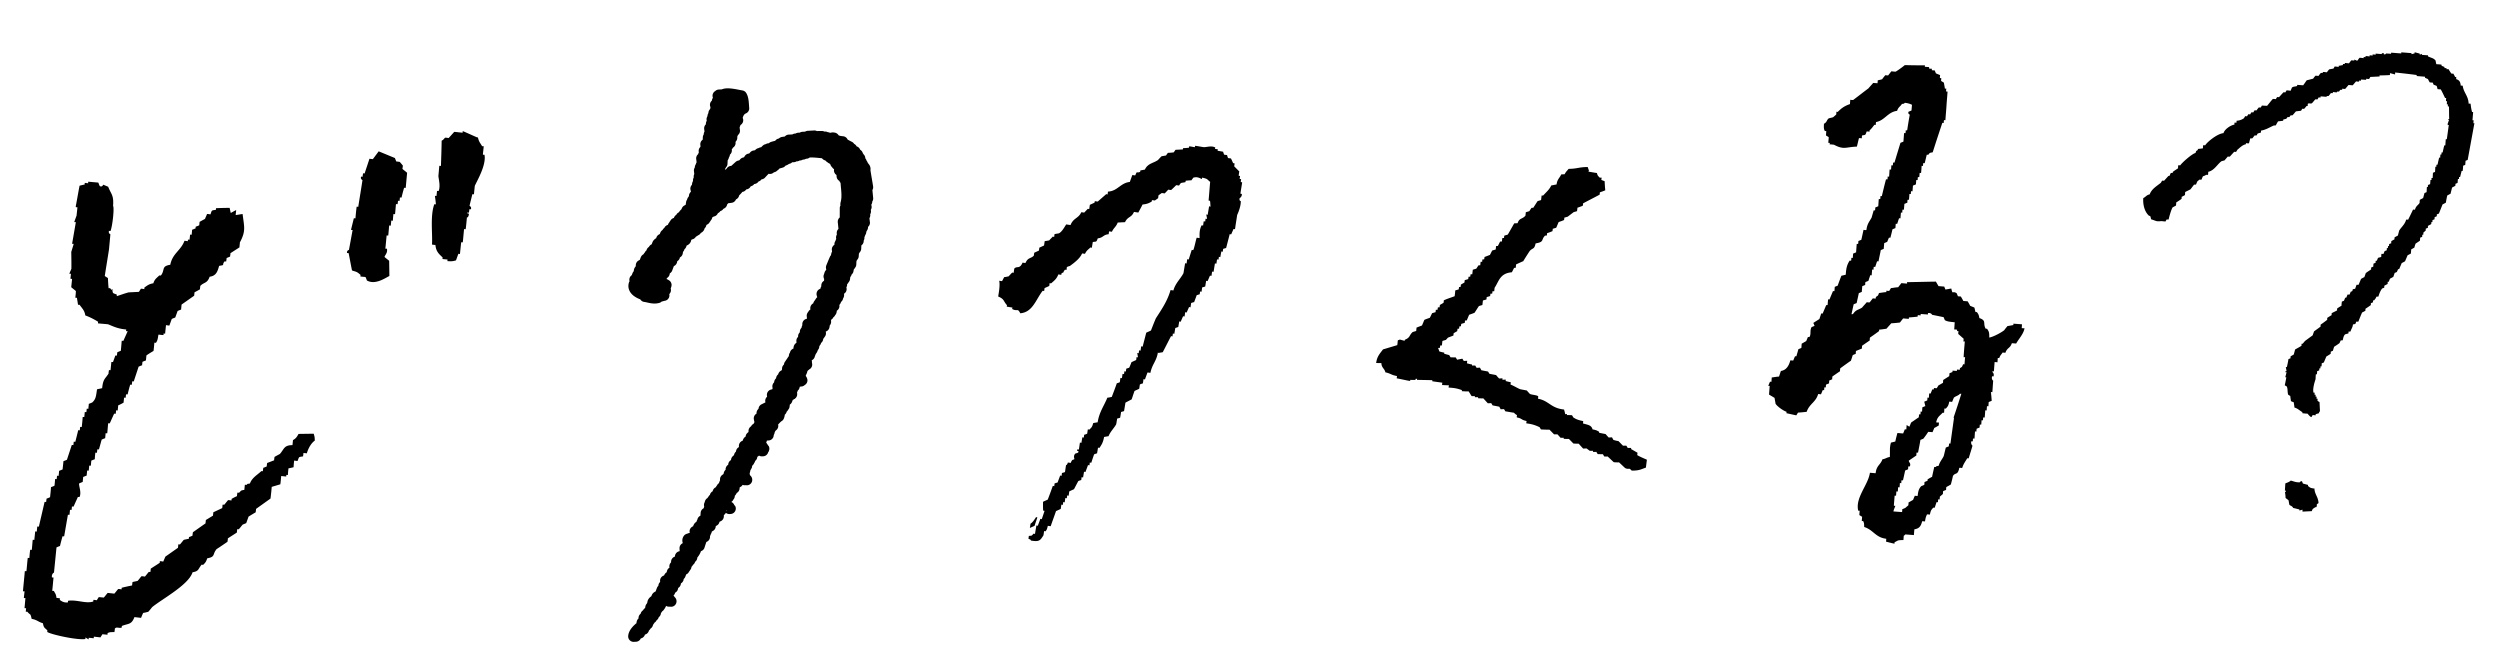 <svg xmlns="http://www.w3.org/2000/svg" width="326" height="87" fill="none"><path fill="#000" fill-rule="evenodd" d="M62.32 17.903c.122.6.29.708.546 1.16.07-.003.14-.006.21.014-.028.374-.08.726-.108 1.1.07-.004.14-.007.21.012.252 1.315-.93 3.307-1.265 4.046-.03.35-.08.726-.109 1.1a.7.7 0 0 1-.21-.013c-.115.495-.252 1.014-.367 1.509 0 .023.285.125.185.456a.6.6 0 0 1-.21-.013c.007.14-.033.281-.048.445a.6.6 0 0 1-.21-.013c-.008.303.09-.05.199.247-.071.446-.26.408-.26.408-.044.515-.09 1.006-.157 1.522a.7.7 0 0 1-.21-.013c-.064.585-.105 1.17-.17 1.732-.07.003-.14.007-.21-.013l-.157 1.522s-.14.007-.21-.013l-.307.854c-.367.111-.529.142-1.113.102-.003-.07-.007-.14.013-.21-.21-.014-.445-.049-.655-.061-.004-.07-.007-.14.013-.21-.514-.487-.854-.773-.943-1.63-.14.007-.281-.033-.445-.048.094-1.379-.255-3.714.297-5.255.07-.003.14-.007.21.013-.018-.372-.083-.741-.125-1.112.07-.003.14-.006.21.013.013-.21.048-.445.061-.655.07-.003.14-.007.21.013.27-.665-.009-1.583-.028-1.978.047-.445.073-.865.12-1.31.07-.004.141.016.211.013.039-1.097.077-2.193.093-3.289.273-.13.333-.32.469-.396.14-.007.281.033.445.048l.728-.805c.374.028.726.08 1.1.109a.6.6 0 0 1 .013-.21c.642.27 1.262.565 1.905.836M45.894 35.232c-.153-.738-.284-1.5-.437-2.237a.6.6 0 0 1-.21-.013c-.02-.372.237-.361.258-.409l.477-2.585s-.14.007-.21-.013c.115-.495.252-1.014.367-1.509a.7.7 0 0 1 .21.013c.045-.515.09-1.006.158-1.522.07-.003.139-.007.21.013.175-1.15.374-2.3.549-3.474-.002-.046-.285-.102-.186-.456.07-.004.14-.007.21.012-.007-.139.033-.28.048-.444.07-.004.14-.007.21.012.201-.638.426-1.278.627-1.917l.445.048c.262-.34.502-.677.764-1.017l2.116.873c.055.16.108.298.186.457.14-.007.281.032.445.047l.396.47c.007.14-.033.28-.048.445.195.176.413.329.608.505l-.182 1.965c-.07.004-.14.007-.21-.012-.119.425-.237.85-.333 1.274a.7.7 0 0 1-.21-.013c-.016.14-.033.28-.048.445a.7.7 0 0 1-.21-.013c.007.14-.033.281-.048.445a.7.7 0 0 1-.21-.013c-.048.445-.073.865-.121 1.31-.07.003-.14.007-.21-.013-.033.281-.064.586-.074.866a.6.6 0 0 1-.21-.013c-.013.21-.048.445-.06.655a.7.7 0 0 1-.21-.013c-.048.445-.074.865-.122 1.31a.7.7 0 0 1-.21-.013c-.064.586-.105 1.17-.17 1.732.07-.003.14-.007.21.013.098.554-.24.78-.32 1.064.196.176.413.329.608.505l.029 1.978c-.501.235-1.827 1.209-2.929.588a4 4 0 0 0-.186-.456c-.21-.013-.444-.048-.655-.06a.6.6 0 0 1 .013-.21c-.389-.33-.391-.377-1.052-.554M14.633 37.696c.1.624.024.488.595.715.003.07.007.14-.013.21.459-.139 1.167-.407 1.582-.497l1.324-.066c.086-.144.172-.288.26-.409.139-.007.28.033.444.048-.003-.07-.007-.14.013-.21.405-.277.583-.449 1.16-.547.182-.568.432-.674.765-1.017a.6.6 0 0 1 .21.013c.591-.751.01-1.211 1.234-1.412.276-1.48 1.375-1.838 1.847-3.12.14-.006.282.033.445.049a.6.6 0 0 1 .013-.21c.07-.004.14.016.21.012.013-.21.048-.445.06-.655.07-.004.14-.007.211.013l.06-.655c.161-.055.298-.108.457-.186-.003-.07-.007-.14.013-.21.16-.055.297-.108.457-.186l.047-.445c.227-.128.453-.255.703-.384.083-.214.188-.429.27-.642.14-.007.282.032.446.047.203-.592.115-.495.715-.594-.003-.07-.007-.14.013-.21a45 45 0 0 1 1.768-.042c.058.23.093.461.15.668.226-.128.453-.256.703-.384-.013.21-.048.444-.061.655.3-.039.6-.1.901-.138.2 1.667.459 2.19-.351 3.697-.013.21-.048.445-.06.655l-1.174.757c.007.14-.033.281-.048.445l-.456.186c.006.139-.033.28-.048.444a.6.6 0 0 1-.21-.012c-.438.557.161.434-.716.594-.216.803-.424 1.302-1.234 1.412-.326.925-.757.69-1.22 1.202l-.048.445c-.227.128-.454.255-.703.384l-.048.445c-.54.376-1.102.777-1.643 1.153l-.06.655a4 4 0 0 0-.457.186l-.307.854c-.16.054-.297.108-.456.185l-.307.854c-.14.007-.281-.032-.445-.048-.029.351-.08.726-.108 1.1a.6.6 0 0 1-.21-.013c.003.07.006.14-.013.21-.21-.012-.445-.047-.655-.06-.089.563-.103.75-.32 1.064-.07.004-.14-.016-.21-.013-.03.351-.057.725-.11 1.077-.317.179-.633.38-.925.582-.013.21-.048.444-.061.655-.16.054-.297.108-.457.185l-.047.445c-.16.055-.298.108-.457.186-.2.639-.425 1.279-.626 1.918-.07.003-.14.007-.21-.013.006.14-.033.28-.048.445a.6.6 0 0 1-.21-.013c-.12.425-.238.85-.333 1.274a.6.6 0 0 1-.21-.013l-.048.445s-.14.007-.21-.013c-.013.21-.048.445-.06.655a7 7 0 0 1-.705.361c-.012.21-.047.445-.06.655a.7.7 0 0 1-.21-.012l-.048.444s-.14.007-.21-.012c-.189.428-.378.834-.566 1.262a.6.6 0 0 1-.21-.013c-.048.445-.074.866-.122 1.31-.07.004-.14.007-.21-.012l-.06.655c-.16.054-.298.108-.457.185l-.356 1.276a.7.7 0 0 1-.21-.013l-.048.445s-.139.007-.21-.013c-.032.281-.064.585-.073.865-.16.055-.298.108-.457.186l-.06.655s-.14.007-.21-.013c-.013.21-.048.445-.061.655-.07.004-.14.007-.21-.013-.013.21-.048.445-.06.656l-.457.185c-.013.21-.048.445-.061.655-.16.055-.297.108-.457.186-.104.238.338 1.171.042 1.768a.6.6 0 0 1-.21-.013c-.189.429-.378.834-.566 1.263a.6.6 0 0 1-.21-.013l-.048.445s-.14.007-.21-.013c-.013.21-.048.445-.061.655-.07.003-.14.007-.21-.013l-.489 2.819a.6.6 0 0 1-.21-.013c-.118.425-.237.85-.332 1.274-.16.055-.298.108-.457.186-.108 1.1-.218 2.177-.326 3.277 0 0-.341.156-.27.642a.7.7 0 0 1 .21.013c-.064.585-.105 1.17-.17 1.731.07-.003.14.017.21.013.205.386.275.383.348.915.14-.007.281.032.445.047.003.07-.016.14-.013.21.242.175.555.392 1.064.32a.6.6 0 0 1 .013-.21c1.156-.174 2.326.42 3.288.093-.003-.07.016-.141.013-.21.14-.008.281.032.445.047.086-.144.172-.288.259-.409.21.013.445.048.655.06.176-.194.329-.412.505-.607.282.033.586.064.867.097.176-.195.329-.412.505-.607.14-.007.281.032.445.047a.6.6 0 0 1 .013-.21c.46-.116.898-.208 1.359-.3-.007-.14.033-.282.048-.445.23-.058.46-.093.668-.15.176-.195.328-.412.505-.607.14-.007.281.032.445.047.177-.195.329-.412.505-.607a.6.6 0 0 1 .21.013l.048-.445c.384-.252.79-.505 1.174-.757a.6.6 0 0 1 .012-.21c.14-.007.281.032.445.047.083-.213.188-.428.27-.642.541-.376 1.104-.777 1.644-1.153a18 18 0 0 0 .047-.445.6.6 0 0 1 .21.013c.177-.195.33-.412.506-.607.23-.058.461-.093.668-.15-.003-.07-.007-.14.013-.21.16-.055.297-.108.456-.186-.007-.14.033-.281.048-.445.54-.376 1.102-.777 1.643-1.153.016-.14.032-.28.047-.445.318-.179.61-.38.927-.558.017-.14.033-.281.048-.445l1.16-.547c.017-.14.033-.28.048-.445a.6.6 0 0 1 .21.013c.177-.195.33-.412.506-.607.14-.007.281.032.445.047-.004-.07.016-.14.013-.21a7 7 0 0 1 .704-.36c-.007-.14.032-.282.047-.446.07-.003.14-.007.21.013.335-.296.15-.287.703-.384.013-.21.048-.445.06-.655a.6.6 0 0 1 .211.013c.269-.223-.005-.093.457-.186.265-.759.969-1.12 1.48-1.61a.6.6 0 0 1 .21.012c-.007-.14.033-.281.048-.445.16-.055.297-.108.456-.186-.007-.14.033-.28.048-.445.297-.108.617-.24.914-.348-.007-.14.033-.28.048-.445.226-.127.453-.255.703-.384.572-.657.525-1.144 1.642-1.153.013-.21.048-.445.061-.655.386-.206.515-.422.728-.805.652-.009 1.327-.02 1.979-.028.087.345.134.366.138.901-.473.326-.858 1.02-1.036 1.658-.14-.016-.28-.032-.445-.047.007.14-.032.28-.047.445-.624.1-.488.024-.716.594-.14.007-.281-.032-.445-.048-.032.281-.064.586-.073.866a8 8 0 0 1-.668.15c-.033.28-.064.585-.074.865-.07.003-.14-.017-.21-.013.004.07.007.14-.013.21-.21-.013-.444-.048-.655-.06-.029.35-.057.724-.11 1.076l-1.123.336a34 34 0 0 1-.158 1.521l-1.889 1.352c.007.14-.032.28-.047.445-.317.178-.633.38-.927.558l-.307.854-.457.186c-.176.195-.329.412-.505.607-.07.003-.14.007-.21-.013-.017.14-.033.281-.048.445l-1.173.757c.007.14-.033.281-.048.445-.473.326-.946.653-1.42.956-.571.68-.113 1.007-1.22 1.201-.163.474-.23.547-.518.841-.07.004-.14.007-.21-.013-.485.56-.33.855-1.185.99-.523 1.657-3.972 3.482-5.27 4.548-.153.194-.329.413-.505.608-.23.058-.46.116-.668.15a8 8 0 0 0-.27.642c-.282-.033-.586-.064-.867-.097-.392 1.02-.775.807-1.643 1.153.004.07-.016.14-.013.21-.366.135-.66-.153-.901.138.007.14-.033.281-.048.445-.488.024-.56-.019-.901.138.003.07.007.14-.013.21-.21-.013-.445-.047-.655-.06-.086.144-.173.265-.26.409-.28-.033-.585-.064-.866-.097.004.07.007.14-.013.21-.21-.013-.444-.047-.655-.06.004.07.007.14-.013.21-.144-.086-.287-.172-.408-.26.003.07.007.14-.013.211-1.063.17-4.478-.592-4.96-.917-.003-.07-.007-.14.013-.21-.367-.355-.482-.326-.582-.927-.662-.2-.72-.43-1.472-.578-.181-.83-.16-.412-.559-.927a.6.6 0 0 1-.21-.013l.048-.445s-.14.007-.21-.013c.047-.445.073-.865.12-1.31a.6.6 0 0 1-.21-.013c.033-.281.064-.585.097-.866a.6.6 0 0 1-.21-.013c.073-.865.17-1.732.242-2.62.07-.004.14-.008.21.012.064-.585.105-1.17.17-1.732.07-.003.14-.007.21.013.03-.35.057-.724.11-1.076a.7.7 0 0 1 .21.012c.048-.444.074-.865.121-1.31.07-.003.14-.007.21.013.03-.35.08-.726.109-1.1a.7.7 0 0 1 .21.013c.013-.21.048-.445.06-.655a.6.6 0 0 1 .21.013c.25-1.084.5-2.144.748-3.228.07-.004.14-.007.21.013-.006-.14.033-.281.048-.445.16-.055.298-.108.457-.186.047-.445.096-.866.12-1.31.161-.055.298-.108.457-.186.033-.28.064-.585.074-.865.07-.004.14-.007.21.013l.048-.445s.139-.007.21.013c.013-.21.048-.445.06-.655l.457-.186c.03-.35.08-.726.11-1.077a4 4 0 0 0 .456-.186c.201-.638.425-1.278.626-1.917.07-.004.14-.007.21.013.017-.14.033-.281.048-.445.07-.004.14-.007.21.013.116-.495.254-.991.368-1.509a.7.7 0 0 1 .21.013l.048-.445s.14-.007.21.013c.048-.445.097-.867.121-1.31a.7.7 0 0 1 .21.012l.061-.655s.14-.007.21.013a18 18 0 0 0 .048-.445c.07-.003.14-.007.21.013.013-.21.048-.445.06-.655.161-.054.298-.108.457-.186.467-.442.474-.768.614-1.707.23-.058.461-.093.668-.15.125-1.24.406-1.208.837-1.904-.007-.14.032-.282.047-.445.07-.004.14-.007.21.013l.11-1.077s.14-.007.21.013l.307-.854a.7.7 0 0 1 .21.013c-.007-.14.033-.281.048-.445l.457-.186c.047-.445.073-.865.12-1.31.07-.003.141.016.21.013.19-.429.379-.834.567-1.263a.6.6 0 0 1-.21-.012c-.004-.07.016-.14.012-.21-1.075-.087-1.649-.384-2.362-.675-.445-.048-.865-.073-1.31-.12-.004-.07-.007-.14.013-.211-.576-.344-1.055-.6-1.672-.825-.103-.67-.418-.91-.744-1.384-.07.004-.14.007-.21-.013-.038-.3-.1-.6-.138-.901-.07.004-.14.007-.21-.013.032-.28.064-.585.073-.865-.195-.177-.412-.329-.607-.505l.11-1.077s-.141-.017-.211-.013c.013-.21.048-.445.06-.655-.07.003-.14-.016-.21-.013.083-.214.189-.428.271-.642.01-.746-.003-1.467-.016-2.188.1-.355.221-.71.32-1.064-.07.003-.14.007-.21-.013l.488-2.82a.6.6 0 0 1-.21-.012l.307-.854c.029-.35.08-.726.11-1.076-.07.003-.14.007-.211-.013a.6.6 0 0 1 .013-.21c.166-.87.31-1.74.477-2.586.23-.058.46-.116.668-.15a.7.7 0 0 1 .012-.21c.14-.007.281.033.445.048a.7.7 0 0 1 .013-.21c.445.047.865.073 1.31.12a4 4 0 0 0 .186.457c.334.17.433-.184.456-.185l.643.27c.35.938.751 1.058.636 2.484.177.294-.061 2.518-.326 3.276-.07.004-.14.007-.21-.012-.1.354.16.41.185.456l-.181 1.965c-.176 1.15-.375 2.301-.55 3.474.144.086.265.173.41.26.021.44.043.882.088 1.323.07-.004.14-.007.21.012.224.269.005.093.41.26M96.205 15.685l-.279.013c.018.349-.111.565-.194.779.01.185.02.395.052.58l-.274.106.015.302-.14.007.048.487-.139.006.01.186-.14.007c.008.163.016.326.047.487l-.274.107.01.186c-.092.027-.183.079-.275.107l.01.185-.14.007c-.082.214.224.292.182.387l-.274.107.02.395-.14.007.016.302-.14.007c-.01.28-.04.584-.049.887l-.14.007.01.186-.14.007c-.009.28-.04.584-.048.887l-.14.007c-.035.235-.047.445-.082.68-.083.213-.283.41-.339.692l.14-.007.004.093c.139-.03.276-.084.414-.114.04-.142.08-.26.097-.4.23-.035.462-.07.692-.128.096-.401.303-.458.617-.706.043-.072.086-.144.13-.193l.279-.014.757-.69c.138-.03.275-.083.414-.113.088-.098.153-.195.242-.292l.278-.014c.088-.097.177-.195.242-.291l.14-.007-.01-.186c.138-.03.276-.06.413-.114.089-.097.154-.194.242-.291.185-.033.37-.065.553-.121.043-.072.086-.144.107-.192l.279-.014-.005-.093.279-.013c.132-.147.243-.269.376-.392l.279-.014-.005-.093.419-.02s.087-.121.106-.192c.276-.084.552-.144.804-.226.043-.072.087-.121.107-.192.138-.03.277-.06.414-.114l-.005-.093c.231-.034.463-.07.67-.103.043-.072.088-.12.131-.192l.836-.042-.005-.093.418-.02-.004-.094.557-.028-.004-.092.697-.035-.005-.093.836-.042.005.093c.325-.016.65-.032.977-.025l.004.093.419-.021.004.093.279-.014.005.093.278-.014.005.093c.164.015.246-.199.553-.12l.15.202c.311.17.5.23.992.276l.009.186c.287.149.575.32.885.468l.009.186c.094.019.189.06.283.08l.01.185.428.188c.054.137.106.251.182.387l.14-.007.015.302.139-.007.011.21.139-.008c.008.163.016.326.048.487l.139-.007.015.302.139-.007.014.279.14-.007.01.209.139-.007c.128.227-.075.353-.091.494l.139-.007c.103.67.231 1.362.334 2.033l-.139.006.142 1.46-.139.008.019.394-.139.007.02.395-.14.007s.102.181.178.294l-.139.007c.009.186.019.395.052.58l-.14.007c.008.162.017.325.048.486l-.14.007c.017.325.056.65.096.974l-.275.106.025.488-.117.006.01.186-.14.007.02.395-.139.007.013.279-.139.006.024.488-.116.006.02.395-.274.107c-.01.28-.041.584-.049.887l-.14.007.01.186-.14.007-.055.771-.139.007.009.186-.139.007c-.009.28-.041.584-.049.887l-.139.007.009.186-.139.007c-.038.188-.051.398-.088.587l-.139.006c-.041.119-.057.26-.098.378l-.139.007c-.035.235-.048.445-.083.68l-.139.006.009.186-.274.107.024.488s-.159.078-.251.105l.187.48-.418.021c-.038.165-.054.329-.092.494 0 0 .215.105.178.294l-.14.006.015.302-.274.107.015.302-.139.007.009.186-.139.007c.008.163.016.325.047.487l-.274.107c-.037.188-.05.398-.087.586l-.14.007.01.186-.14.007-.102.284-.279.014c-.079.284-.218.29-.371.484.091-.027.182-.079.274-.106l.024.487-.116.006c-.037.188-.05.399-.087.587-.185.032-.37.065-.553.12.012.256.048.51.085.788l-.139.007.009.186-.139.007c-.038.165-.054.328-.092.493l-.274.107.015.302-.139.007.009.186-.14.007.02.395-.139.007c-.169-.108-.003-.047-.284-.08-.042.096-.083.191-.102.285l.139-.007c.111-.122.087-.12.247-.198.024.488-.232.5-.329.878l-.279.014s.102.18.177.27l-.558.028c.06.276.251.826.104 1.16l-.139.006s-.084.19-.102.285l-.429-.188.015.302c.362.261-.056.748-.184.987l-.418.02c.01.21.012.233-.098.378l-.139.007c-.128.24.163.458.192.573l-.14.007c-.038.165-.053.328-.092.493l-.139.007c-.041.119-.057.26-.098.378l-.139.007c-.035.234-.048.445-.083.68l-.274.106c-.084.19-.143.403-.226.593l-.275.107c-.034.235-.047.445-.082.68l-.14.007.01.185-.14.007c-.04.119-.057.26-.097.378l-.14.007c-.128.24-.088.563-.194.778l-.139.007a3.5 3.5 0 0 0-.048-.487l-.139.007.004.093-.139.007.02.395c.262.127.374.028.149.202a6 6 0 0 1-.376.391c-.138.03-.275.084-.413.114l.019.395.14-.007-.005-.093c.107-.191.15.202.15.202-.248.176-.417.51-.473.792l-.558.028.005.093.14-.007.004.093.139-.007-.004-.093.139-.007.015.302-.697.035-.425 1.279c-.136.076-.273.13-.386.205l.01.186-.275.107.02.395c-.136.076-.273.13-.409.206l.02.395-.275.107.016.302-.117.006.01.186-.275.107.016.302-.14.007c-.084.19-.144.38-.227.593l-.139.007c-.123.332.254.43.09.88l-.139.007c.042-.095.084-.19.102-.284l-.139.007c-.157.124.002.046-.274.107-.1.33-.223.663-.323.994-.138.03-.277.06-.414.114-.012.233-.048.444-.083.679l-.278.014c.017.348-.051.375-.227.593l-.14.007c.007.116.014.256.02.395l-.139.007.01.186c-.092.028-.183.079-.275.107-.04.141-.057.259-.096.4l-.14.007.02.395c-.136.077-.273.13-.386.206-.037.188-.05.398-.087.586l-.52.306.014.279-.14.006.01.186-.14.007.01.186-.14.007.01.186-.14.007s.098.111.148.179l-.52.305.02.395-.52.305.014.302-.14.007.015.28q-.07.002-.14.006l.025.488s-.25.129-.363.204c-.1.331-.223.663-.323.994-.138.03-.276.06-.414.114.004.536-.33.832-.569 1.193l.01.186c-.093.028-.183.079-.275.106l.014.28-.14.006c-.041.096-.083.19-.102.285l-.274.107.02.394-.14.008.01.185-.14.007.01.186-.275.107c-.083.19-.143.403-.226.593l-.274.107.02.395-.275.107c-.038.165-.053.329-.092.494l-.274.106c-.038.165-.053.33-.092.494-.138.03-.275.084-.413.114l.144.086s-.084.19-.103.284l-.278.014c-.039.165-.054.329-.092.494l-.418.02.013.28.28-.014a1.3 1.3 0 0 1-.13.192c-.14.03-.276.084-.414.114-.053.352-.044.514-.33.878l-.273.107.009.186-.14.007c-.038.165-.053.328-.091.493l-.275.107.014.279-.14.007s-.083.19-.101.284l-.275.107.01.186-.14.007.01.186-.14.007.014.278-.274.107.01.186-.275.107.015.302-.14.007c-.177.172-.29.224-.371.484l-.418.02c-.04.143-.08.261-.097.402l-.279.014c.026-.421.425-.837.737-1.109l.274-.106c.038-.188.05-.399.088-.587.091-.028.182-.079.274-.107l-.025-.487.275-.107-.015-.302.274-.107-.01-.186.275-.107c.037-.188.05-.398.087-.586l.14-.007-.01-.186.274-.107c.085-.167-.1-.135-.15-.202-.012-.255.217-.337.372-.484l.14-.007c.109-.145-.085-.299.096-.4l.279-.015c.102-.284.226-.593.329-.878.138-.03.276-.06.413-.114a3 3 0 0 0-.182-.386c.185-.033.37-.065.553-.121l-.01-.186.14-.007a3.6 3.6 0 0 0-.461-.373c.738-.153.295-.154.511-.491.092-.028.183-.079.274-.107l.092-.493c.368-.089.302-.015.381-.299l.14-.007-.187-.48.14-.007c.167.109.001.047.284.103-.039-.301-.072-.509-.198-.689l.14-.007c.2-.196.519-.329.934-.42l-.01-.185c-.184.033-.369.065-.553.12l-.009-.185.558-.028c.058-.236.39-.578.338-.692-.094-.019-.19-.06-.284-.08l-.014-.301c.322-.063.254-.036.385-.206.47-.396-.216-.594.045-.98l.139-.007c.157-.124-.002-.046.274-.107-.037.188-.05.399-.087.587l.14-.007-.005-.093.139-.007c.043-.072.086-.144.13-.193l-.144-.086c.136-.076.273-.13.386-.205.194-.313-.028-.558-.09-.88.828-.205.223-.198.505-.608l.14-.007s.086-.12.13-.193l.278-.014s-.102-.18-.176-.27l.139-.007-.015-.302c.136-.077.273-.13.386-.206l.054-.77.275-.108c.058-.236.14-.45.198-.685.323-.063.298-.108.525-.212 0-.024-.003-.07-.004-.093l-.558.027a1.4 1.4 0 0 0 .102-.284c.635.108.21-.01.833-.112l-.009-.185c-.115.029-.293.2-.553.12l-.005-.093.14-.007-.005-.092-.004-.093.274-.107-.015-.302.274-.107c.04-.142.057-.259.096-.4l.274-.108s.084-.19.103-.284l.14-.007-.01-.186.14-.007c.083-.19.143-.38.226-.593l.14-.007-.048-.487.135-.1.418-.02.102-.285s-.26-.08-.178-.294l.275-.107-.025-.488s.25-.129.363-.204l-.02-.395c.136-.076.273-.13.386-.205l-.02-.395.274-.107-.01-.186.14-.007-.014-.279.275-.107-.02-.394.14-.007s.086-.121.13-.193c.138-.03.276-.06.413-.114l-.01-.186-.278.014-.015-.302.14-.007s.03.162.284.102l-.005-.092.14-.007-.01-.186.14-.007s-.288-.172-.183-.387c.137-.077.274-.13.386-.206l-.01-.185.14-.007s-.1-.135-.148-.18l.274-.106-.01-.186.14-.007-.024-.488.274-.106-.01-.186.14-.007c.168.108.002.046.285.102-.217-.595-.003-.512.324-.97-.286-.126-.264-.15-.327-.474l.419-.02a7 7 0 0 0-.057-.673l.14-.007-.005-.093.418-.02-.005-.094a.7.7 0 0 1-.294-.288c.297-.13.385-.228.799-.319.037-.211.107-.192.131-.193-.01-.186-.02-.395-.052-.58.091-.027.182-.078.274-.106-.012-.232-.023-.465-.057-.673.138-.03.276-.06.413-.114.249-.152.258-.431.339-.692l.139-.007s-.102-.18-.178-.294c.139-.03.277-.06.414-.113-.053-.137-.129-.25-.182-.387l.274-.107-.02-.395.274-.107-.015-.302c.136-.076.273-.13.409-.206l-.009-.186.139-.007-.024-.488.274-.107c.152-.217.012-.233-.02-.395l.14-.006-.009-.186.139-.007-.009-.186.139-.007-.009-.186.139-.007-.009-.186.139-.007-.019-.395.139-.006-.014-.28.14-.006c.167.085-.042.095.144.086l.274-.107s-.1-.135-.149-.179l.14-.007-.01-.186.14-.007s-.288-.172-.183-.387l.275-.106-.01-.186.14-.007c-.01-.186-.02-.395-.052-.58l.139-.007c.158-.1-.001-.023.274-.106l-.187-.48.279-.014.242-.291c-.262-.104-.19-.061-.294-.289l.279-.014c-.178-.293-.1-.134-.048-.486l.139-.007.005.093c.258.033.337-.25.376-.392-.141-.04-.282-.055-.423-.095l-.005-.093c.504-.165.546-.26.617-.706l.279-.014-.01-.186-.139.007.005.093c-.205.103-.151-.225-.178-.294.157-.124.046-.002.13-.193.368-.088.302-.015.381-.298l.14-.007-.187-.48c.136-.076.273-.13.385-.205l-.014-.279.14-.007-.01-.186.14-.007-.009-.185.274-.107c.171-.311-.029-.581-.091-.88l.419-.022c.037-.188.05-.398.087-.586l.139-.007-.024-.488c.136-.077.273-.13.386-.205l-.025-.488.117-.006c.038-.165.053-.329.091-.494l-.278.014s.082-.213.101-.307l.139-.008-.009-.185.274-.107c-.056-.184-.136-.39-.192-.573.146-.356.291-.713.458-1.094.169.108.047-.002.15.202l.279-.014-.014-.278-.279.014c.039-.165.054-.33.092-.494l.14-.007c-.012-.232-.022-.441-.057-.672.136-.077.273-.13.385-.206-.008-.163-.016-.325-.047-.487l.139-.007-.014-.279.14-.006a5 5 0 0 0-.052-.58l.139-.007a5 5 0 0 0-.052-.58c.092-.027.182-.078.274-.106l-.138-1.367.274-.107c-.027-.558-.008-1.094-.012-1.653l.139-.007-.009-.186.139-.007c-.005-.116-.24-.15-.182-.387.198-.708.139-1.427.047-2.33-.015-.303-.052-.58-.09-.881l-.14.007c-.053-.138-.13-.274-.182-.387l-.139.007c-.012-.233-.023-.465-.057-.673-.094-.018-.189-.06-.283-.079.038-.165.053-.329.091-.494l-.139.007-.01-.209c-.094-.018-.19-.06-.284-.079l-.009-.186-.139.007-.187-.48c-.094-.018-.19-.06-.284-.078-.023 0-.289-.196-.289-.196l-.009-.186c-.141-.016-.282-.055-.424-.095-.098-.088-.196-.2-.294-.288-.56-.019-1.664-.22-2.354-.046l.004.093-.418.021.005.093-.418.02.004.094-.418.02.005.093-.418.021.004.093-.557.028c-.043.072-.087.12-.13.193l-.279.013.004.093c-.225.151-.248.152-.664.22l.009.186c-.275.083-.552.144-.805.203l.009.186-.246.198-.279.014s-.087.12-.13.193a3 3 0 0 1-.424-.095c-.242.268-.509.537-.751.805l-.28.014-.24.292c-.139.03-.277.06-.414.113l.009.186c-.185.033-.37.065-.553.121l.01.186c-.393.066-.437.115-.517.398l-.557.028.015.302-.14.007c-.157.1.002.023-.274.107-.08.26-.194.312-.37.507l-.14.007c-.04.119-.057.26-.096.4l-.14.008c-.155.147-.177.172-.237.384l-.832.111c-.058.236-.105.239-.237.385l-.14.007.015.302c-.136.076-.273.13-.386.205l.005.093c-.138.03-.275.084-.413.114l.009.186-.274.107s-.084.19-.103.284l-.278.014.004.093-.52.305.015.302-.14.007.01.186-.14.007.01.186c-.182.102-.363.204-.52.305l.014.302-.14.007c-.19.382.14.436-.506.584l.01.186c-.227.128-.43.278-.656.405l.005.093-.279.014s-.087.121-.13.193l-.274.107c-.13.193.111.367-.092.494-.185.032-.37.064-.553.12l.15.202-.14.007.014.279-.274.107.015.302-.139.007c-.037.188-.05.398-.087.586-.136.077-.273.13-.386.206l.015.302-.274.106c-.038.166-.054.33-.092.494-.092.028-.182.08-.274.107-.102.285-.227.593-.329.878l-.274.107c-.038.165-.054.328-.092.493-.092.028-.182.08-.274.107l.01.186-.275.107c.01.186.02.395.052.58l-.14.006.015.28c-.069.026-.234-.013-.135.1l.14-.008c.461.396.208-.01.702.082l.144.086c-.036.21-.107.191-.13.192.008.163.016.326.047.487l-.139.007s-.084.19-.102.285l-.14.006c.054.137.106.251.182.387-.276.06-.551.144-.804.203 0 .024.003.07.004.093-.62.17-1.24-.101-1.684-.149l-.01-.186c-.612-.155-1.637-.617-1.397-1.42l.139-.007a5 5 0 0 0-.052-.58l.14-.007c.083-.19.143-.38.226-.593l.14-.007c.036-.189.05-.399.086-.587l.14-.007-.01-.186.14-.007-.024-.487c.136-.077.273-.13.385-.206.084-.19.143-.403.227-.593l.279-.014c.013-.21-.013-.256.097-.378l.14-.007-.01-.186c.092-.028.183-.079.275-.106l-.015-.302.274-.107-.01-.186.275-.107c.084-.19.143-.403.226-.593.242-.292.44-.046.506-.608l.278-.014c.084-.19.143-.403.227-.593.092-.028.183-.079.274-.107l-.009-.186.14-.007a1.4 1.4 0 0 0 .102-.284l.525-.213-.015-.302.14-.007-.01-.185.14-.007-.01-.186.14-.007c.177-.172.29-.247.371-.485l.279-.013-.014-.28.279-.013c.008-.303.054-.305.231-.5l.14-.008c.04-.118.056-.259.097-.377.181-.102.363-.204.52-.305a6 6 0 0 1 .083-.68l.14-.007-.014-.279.14-.006-.01-.186.14-.007c-.007-.116-.013-.256-.02-.395l.139-.007-.01-.186c.137-.076.274-.13.386-.205-.102-.182-.228-.385-.33-.566l.139-.007c.037-.188.05-.398.087-.587l.14-.007-.025-.487.116-.006-.024-.488.116-.006-.086-.787.14-.007-.02-.395.14-.007-.014-.279.139-.007c-.014-.279-.052-.58-.09-.88l.14-.007c.04-.119.056-.26.097-.378l.14-.007a5 5 0 0 0-.053-.58l.14-.006-.01-.186.14-.007c-.012-.232-.024-.465-.057-.672l.274-.107c.034-.258.044-.515.055-.772l.14-.006c-.007-.117-.014-.256-.02-.396l.139-.006-.086-.788.274-.107a3.4 3.4 0 0 0-.047-.486l.139-.007c-.01-.186-.02-.395-.052-.58l.14-.007c-.007-.116-.013-.255-.02-.395l.139-.007-.02-.395.14-.007-.01-.185.14-.008-.02-.394.14-.007-.187-.48.274-.107-.02-.395.14-.007-.014-.278.139-.007c-.052-.114-.106-.251-.182-.387l.14-.007-.005-.093.557-.028c.45-.325 1.89.07 2.382.138.252.383.242 1.106.292 1.639-.707.314-.837.973-.942 1.677" clip-rule="evenodd"/><path stroke="#000" stroke-linecap="round" stroke-linejoin="round" stroke-width="1.419" d="m105.987 45.17.139-.007-.02-.395.14-.007-.009-.186.139-.007-.015-.302.274-.107c.038-.165.054-.328.092-.493l.139-.007-.009-.186.139-.007c-.037-.278-.073-.532-.085-.788.183-.055.368-.088.553-.12.037-.188.05-.399.087-.587l.116-.005-.024-.488c-.092.027-.183.079-.274.106.153-.194.292-.2.371-.484l.279-.014.102-.284.14-.007-.01-.186.14-.007c.037-.188.05-.398.087-.586l.274-.107a3.5 3.5 0 0 1-.047-.487l.139-.007-.009-.186.139-.007-.015-.302.274-.107-.015-.302.14-.007c.037-.188-.178-.293-.178-.293.038-.165.054-.33.092-.494l.418-.02-.187-.48c.092-.028.251-.106.251-.106l-.024-.488.274-.107-.009-.186.139-.007c.035-.234.048-.444.083-.68l.139-.006c.041-.118.057-.26.098-.378l.139-.007c.037-.188.05-.398.088-.586l.139-.007-.009-.186.139-.007c.008-.303.04-.607.049-.887l.139-.007-.009-.186.139-.007.055-.771.14-.007-.01-.186.14-.007c.008-.303.039-.607.049-.887l.274-.107-.02-.395.116-.006-.024-.488.139-.006-.013-.28.139-.006-.02-.395.14-.007-.01-.186.117-.006-.025-.488.275-.106a14 14 0 0 1-.096-.974l.14-.007a3.5 3.5 0 0 1-.048-.486l.14-.007c-.033-.185-.043-.394-.052-.58l.139-.007a5 5 0 0 1-.178-.294l.14-.007-.02-.395.139-.007-.019-.394.139-.007-.142-1.46.139-.008c-.103-.67-.231-1.362-.334-2.032l-.139.007c.016-.14.219-.267.091-.494l-.139.007-.01-.209-.14.007-.014-.279-.139.007-.015-.302-.139.007a3 3 0 0 1-.048-.487l-.139.007-.011-.209-.139.007-.015-.302-.14.007a3 3 0 0 1-.182-.387l-.428-.188-.01-.186c-.094-.018-.189-.06-.283-.079l-.009-.186c-.31-.147-.598-.32-.885-.468l-.009-.186c-.492-.045-.681-.106-.992-.276l-.15-.203c-.307-.078-.389.136-.553.12l-.005-.092-.278.014-.005-.093-.279.014-.004-.093-.419.02-.004-.092c-.327-.007-.652.009-.977.025l-.005-.093-.836.042.005.093-.697.035.004.092-.557.028.004.093-.418.02.005.094-.836.041c-.043.072-.088.121-.131.193-.207.034-.439.069-.67.103l.005.093c-.137.054-.276.084-.414.114-.02.071-.064.12-.107.192-.252.082-.528.143-.804.226-.019.07-.106.192-.106.192l-.419.02.005.093-.279.014c-.133.123-.244.245-.376.392l-.279.014.005.092-.279.014c-.02.048-.064.12-.107.192a5 5 0 0 1-.553.12c-.088.098-.153.195-.242.292a3 3 0 0 1-.413.114l.01.186-.14.007a3 3 0 0 1-.242.291l-.278.014c-.089.097-.154.194-.242.291-.139.03-.276.084-.414.114l-.757.69-.279.014c-.044.049-.087.12-.13.193-.314.248-.52.305-.617.706-.23.058-.461.093-.692.127-.017.14-.057.26-.097.401-.138.03-.275.084-.413.114l-.005-.093-.14.007c.056-.283.256-.479.339-.692.035-.235.047-.445.082-.68l.14-.007c.008-.303.04-.607.049-.887l.14-.007-.01-.186.14-.007c.007-.303.039-.607.048-.887l.14-.007-.015-.302.139-.007-.02-.395.274-.107c.042-.095-.264-.173-.182-.387l.14-.007-.01-.186c.092-.027.183-.079.274-.106l-.009-.186.274-.107c-.031-.161-.039-.324-.047-.487l.14-.007-.01-.186.14-.006-.048-.487.14-.007-.016-.302.274-.107a5 5 0 0 1-.052-.58c.083-.213.212-.43.194-.778l.28-.014-.158.125c.105-.704.235-1.363.942-1.677-.05-.533-.04-1.256-.292-1.64-.492-.068-1.932-.462-2.382-.137l-.558.028.005.093-.14.007c.077.136.13.273.183.387l-.14.007.014.278-.139.007.02.395-.274.107.187.48-.14.007.02.395-.14.007.01.185-.14.007.02.395-.14.007.02.395-.14.007c.033.185.044.394.053.58l-.14.007c.032.161.04.324.048.486l-.274.107.086.788-.14.006.02.396-.14.006c-.01.257-.02.514-.054.772l-.274.107c.033.207.045.44.056.672l-.139.007.01.186-.14.007c.032.184.043.394.052.58l-.14.006c-.04.119-.056.26-.097.378l-.14.007c.039.3.077.601.091.88l-.14.007.015.279-.14.007.02.395-.14.007.086.787-.116.006.024.488-.116.006.024.487-.139.007c-.037.189-.05.399-.087.587l-.14.007c.103.181.23.384.331.566-.112.075-.25.128-.385.205l.009.186-.14.007.02.395-.14.007.01.186-.14.006.015.28-.14.006a6 6 0 0 0-.082.68c-.158.1-.34.203-.52.305-.041.119-.058.26-.099.378l-.139.007c-.177.195-.223.197-.231.5l-.279.014.014.279-.279.014c-.081.237-.194.312-.372.484l-.139.007.01.186-.14.006.01.186-.14.007.015.302-.525.213a1.4 1.4 0 0 1-.103.284l-.139.007.01.186c-.092.028-.183.079-.275.107-.084.19-.143.403-.227.593l-.278.014c-.065.562-.264.316-.506.608-.083.19-.142.403-.226.593l-.274.107.009.186-.274.107.015.302c-.092.027-.183.078-.275.106l.01.186-.14.007c-.11.122-.084.167-.097.378l-.279.014c-.084.19-.143.403-.227.593-.112.075-.25.129-.385.206l.024.487-.14.007.01.186-.14.007c-.037.188-.05.398-.087.587l-.14.007c-.082.213-.142.403-.226.593l-.14.007c.033.185.044.394.053.58l-.14.006c-.239.804.786 1.266 1.399 1.421l.01.186c.444.048 1.063.32 1.683.15l-.004-.094c.253-.059.528-.142.804-.203a3 3 0 0 1-.182-.387l.14-.007a2 2 0 0 1 .102-.284l.14-.007a3.4 3.4 0 0 1-.048-.487c.023 0 .094.019.13-.192l-.144-.086c-.494-.092-.24.314-.703-.082l-.14.007c-.098-.111.067-.073.136-.1l-.014-.279.14-.007a5 5 0 0 1-.053-.58l.274-.106-.01-.186c.093-.028.183-.079.275-.107.038-.165.053-.328.092-.493l.274-.107c.102-.285.227-.593.329-.878.092-.028.182-.079.274-.107.038-.165.054-.328.092-.494l.274-.106-.015-.302c.113-.076.25-.13.386-.206.037-.188.05-.398.087-.586l.14-.007-.016-.302.275-.107-.014-.279.139-.007-.15-.202c.184-.056.368-.088.553-.12.203-.127-.038-.301.092-.494l.274-.107c.043-.072.13-.193.13-.193l.279-.014-.005-.093c.227-.127.43-.277.656-.405l-.01-.186c.645-.148.316-.202.507-.584l.14-.007-.016-.302c.158-.1.34-.203.52-.305l-.009-.186.14-.007-.01-.186.14-.007-.015-.302.52-.305-.004-.093.278-.014c.02-.094.103-.284.103-.284l.274-.107-.01-.186c.139-.03.276-.084.414-.114l-.005-.093c.113-.075.25-.129.386-.205l-.015-.302.14-.007c.132-.146.178-.149.237-.385l.832-.11c.06-.213.082-.238.237-.385l.14-.007c.04-.142.056-.282.096-.4l.14-.008c.176-.195.29-.247.37-.507.276-.084.117-.006.275-.107l.139-.007-.015-.302.557-.028c.08-.283.124-.332.516-.398l-.009-.186c.184-.056.368-.088.553-.12l-.01-.187c.138-.053.276-.083.414-.113l.242-.292.279-.014c.242-.268.509-.537.751-.805.142.039.284.078.424.095.043-.072.13-.193.13-.193l.279-.014.246-.198-.009-.186c.253-.06.53-.12.805-.203l-.009-.186c.416-.067.439-.069.664-.22l-.004-.093.279-.013c.043-.072.087-.121.13-.193l.557-.028-.004-.093.418-.02-.005-.094.418-.02-.004-.093.418-.021-.005-.093.418-.02-.004-.094c.69-.174 1.794.027 2.354.046.098.088.196.2.294.288.142.04.283.08.424.096l.009.185s.266.197.289.195c.094.02.19.061.284.08l.187.48.139-.008.009.186c.094.019.19.06.284.08l.01.208.139-.007c-.038.165-.053.33-.091.494.094.019.189.06.283.08.034.207.045.44.057.672l.139-.007c.052.113.129.25.182.387l.14-.007c.038.3.075.578.09.88.092.904.151 1.623-.047 2.331-.058.236.177.27.182.387l-.139.007.009.186-.139.007c.004.559-.015 1.095.012 1.653l-.274.107.138 1.367c-.092.027-.182.079-.274.106.032.185.043.394.052.58l-.139.007c.032.185.043.394.052.58l-.14.006.014.28-.139.006c.031.162.039.324.047.487-.112.075-.249.129-.385.206.035.23.045.44.057.672l-.14.007c-.038.165-.053.329-.092.494l.279-.014.014.278-.279.014c-.103-.204.019-.094-.15-.202-.167.381-.312.738-.458 1.094.056.184.136.39.192.573l-.274.107.009.185-.139.008c-.019.094-.101.307-.101.307l.278-.014c-.038.165-.053.33-.091.494l-.117.006.025.488c-.113.075-.25.128-.386.205l.024.488-.139.007c-.037.188-.05.398-.087.587l-.419.02c.062.3.262.57.091.88l-.274.108.009.185-.14.007.01.186-.14.007.014.279c-.112.075-.249.129-.385.205l.187.48-.14.007c-.079.283-.013.21-.381.298-.084.191.027.069-.13.193.027.069-.027.398.178.294l-.005-.093.139-.007.01.186-.279.014c-.071.446-.113.541-.617.706l.005.093c.141.04.282.056.423.095-.039.142-.118.425-.376.392l-.005-.093-.139.007c-.052.352-.13.193.048.486l-.279.014c.104.228.032.185.294.288l-.242.292-.279.014.187.48c-.275.083-.116.005-.274.106l-.139.007c.032.185.042.394.052.58l-.14.007.01.186-.275.106c-.105.215.183.387.183.387l-.14.007.01.186-.14.007c.049.044.149.179.149.179l-.274.107c-.186.009.023-.001-.144-.086l-.14.007.014.279-.139.006.019.395-.139.007.009.186-.139.007.009.186-.139.007.009.186-.139.007.009.186-.14.006c.032.162.172.178.02.395l-.274.107.024.488-.139.007.009.186c-.136.076-.273.13-.409.206l.015.302-.274.107.02.395-.274.107c.053.137.129.25.182.387a3 3 0 0 1-.414.113c.076.113.178.294.178.294l-.139.007c-.081.26-.09.54-.339.693-.137.053-.275.083-.413.113.034.208.045.44.057.673-.092.028-.183.079-.274.107.032.184.042.393.052.58-.024 0-.094-.02-.131.192-.414.09-.502.188-.799.32.077.135.15.201.294.287l.005.093-.418.021.004.093-.14.007c.036.231.047.463.058.672l-.419.021c.063.323.041.348.327.473-.327.459-.54.376-.325.971-.282-.056-.116.006-.284-.102l-.14.007.01.186-.274.106.024.488-.14.007.01.186-.274.107c.048.044.148.179.148.179l-.14.007.01.185c-.112.076-.25.13-.386.206-.105.215.183.387.183.387l-.14.007.01.186-.14.007.005.093c-.253.059-.285-.103-.285-.103l-.14.007.016.302.279-.014.009.186c-.137.053-.275.084-.414.114-.043.072-.13.193-.13.193l-.14.007c.008.139.014.255.02.395l-.274.106.014.28-.14.006.01.186-.274.107.02.395c-.113.075-.25.129-.386.205l.02.395c-.113.075-.363.204-.363.204l.025.488-.275.107c-.082.214.178.294.178.294l-.102.285-.418.02-.135.1.047.487-.14.007c-.082.214-.142.403-.226.593l-.14.007.01.186-.14.007c-.018.094-.102.285-.102.285l-.274.106c-.04.142-.056.26-.096.401l-.274.107.015.302-.274.107.009.185-.14.007.005.093c.26.08.438-.091.553-.12l.01.186c-.624.1-.2.219-.834.11a1.4 1.4 0 0 1-.102.285l.558-.027.004.093c-.227.104-.202.15-.525.212-.058.236-.14.45-.198.685l-.275.107-.054.771c-.113.076-.25.13-.386.206l.015.302-.14.007c.075.09.177.27.177.27l-.279.014c-.043.072-.13.193-.13.193l-.14.007c-.281.41.323.403-.505.607.063.323.285.568.09.88-.112.076-.249.13-.385.206l.144.086c-.044.05-.087.121-.13.193l-.14.007.005.093-.14.007c.038-.188.05-.398.088-.587-.276.06-.117-.017-.274.107l-.14.007c-.26.386.425.584-.044.98-.131.17-.063.143-.386.206.006.116.01.209.016.302.094.019.189.06.283.079.052.114-.28.456-.338.692l-.558.028.01.186c.183-.056.368-.088.552-.12l.01.185c-.415.09-.734.223-.934.419l-.14.007c.126.18.16.388.198.689-.283-.056-.117.006-.285-.103l-.14.007.188.48-.14.007c-.079.284-.013.21-.38.299l-.093.493c-.091.028-.182.08-.274.107-.216.337.227.338-.511.491.168.108.315.24.461.373l-.14.007.01.186a5 5 0 0 1-.553.12c.077.136.129.25.182.388-.137.053-.275.083-.413.113-.103.285-.227.594-.33.878l-.278.014c-.181.102.013.256-.096.4l-.14.008c-.155.147-.384.228-.372.484.05.067.235.035.15.202l-.274.107.01.186-.14.007c-.037.188-.05.398-.087.586l-.275.107.01.186-.274.107.015.302-.275.106.025.488c-.092.028-.183.08-.274.107-.038.188-.05.399-.088.587l-.274.106c-.312.272-.71.688-.737 1.109l.28-.014c.016-.141.056-.26.096-.401l.418-.02c.08-.261.194-.313.372-.485l.14-.007-.016-.302.274-.107-.009-.186.274-.107-.014-.278.14-.007-.01-.186.14-.007-.01-.186.275-.107c.018-.094.102-.284.102-.284l.14-.007-.015-.279.275-.107c.038-.165.053-.329.091-.493l.14-.007-.01-.186.275-.107c.285-.364.276-.526.329-.878.138-.03.275-.084.413-.114.044-.049.087-.12.13-.192l-.278.013-.014-.278.418-.021c.038-.165.053-.329.092-.494l.278-.014c.019-.094.103-.284.103-.284l-.144-.086c.138-.03.275-.084.413-.114.039-.165.054-.329.092-.494l.274-.106c.039-.165.054-.33.092-.494l.274-.107-.02-.395.275-.107c.083-.19.143-.403.227-.593l.274-.107-.01-.186.14-.007-.01-.186.14-.007-.02-.394.274-.107c.019-.094.06-.19.103-.285l.139-.007-.014-.279c.092-.027.183-.078.274-.106l-.009-.186c.238-.361.573-.657.57-1.193.136-.053.275-.083.413-.114.1-.33.223-.663.323-.994.113-.075.362-.204.362-.204l-.024-.488.14-.007-.014-.279.14-.007-.016-.302.52-.305c-.006-.14-.012-.256-.02-.395l.521-.305c-.05-.068-.148-.18-.148-.18l.14-.006-.01-.186.14-.007-.01-.186.14-.007-.01-.186.14-.006-.014-.28.52-.305c.037-.188.05-.398.087-.586.113-.076.25-.129.386-.206l-.02-.395.14-.007c.04-.141.057-.258.096-.4.092-.028.183-.08.274-.107l-.009-.186.14-.007-.02-.395.14-.007c.175-.218.243-.245.226-.593l.278-.014c.035-.235.072-.446.083-.68.137-.053.275-.083.414-.113.1-.331.223-.663.323-.994.276-.06.117.017.274-.107l.14-.007c-.02.094-.061.19-.103.284l.14-.007c.163-.45-.214-.548-.091-.88l.14-.007c.082-.214.142-.403.226-.593l.14-.007-.016-.302.275-.107-.01-.186.117-.006-.016-.302.275-.107-.02-.395c.136-.076.273-.13.409-.206l-.02-.395.274-.107-.009-.186c.113-.075.25-.129.386-.205l.425-1.279.697-.035-.015-.302-.139.007.004.093-.14.007-.004-.093-.14.007-.004-.093.558-.028c.056-.282.225-.616.473-.792 0 0-.043-.393-.15-.202l.005.093-.14.007-.019-.395c.138-.03.275-.083.413-.114.134-.123.244-.245.376-.39.225-.175.113-.076-.149-.203l-.02-.395.139-.007-.004-.093.139-.007c.031.162.04.324.048.487l.139-.007c.106-.215.066-.539.194-.778l.14-.007c.04-.119.057-.26.097-.378l.14-.007-.01-.185.14-.007c.035-.235.048-.445.082-.68l.275-.107c.083-.19.142-.403.226-.593l.274-.107c.035-.234.048-.445.083-.68l.139-.006c.041-.119.057-.26.098-.378l.139-.007c.039-.165.054-.328.092-.493l.14-.007c-.029-.115-.32-.334-.192-.573l.139-.007c.11-.145.108-.168.098-.377l.418-.021c.128-.24.546-.726.184-.987l-.015-.302.429.188c.018-.094.102-.285.102-.285l.139-.007c.147-.333-.044-.883-.104-1.159l.558-.028c-.075-.09-.177-.27-.177-.27l.279-.014c.097-.378.353-.39.329-.878m0 0c-.169-.108-.003-.047-.284-.08-.042.096-.083.191-.102.285l.139-.007c.111-.122.087-.12.247-.198"/><path fill="#000" fill-rule="evenodd" d="M104.919 47.458c.17.11.003.047.286.08-.17-.109-.002-.047-.286-.08" clip-rule="evenodd"/><path stroke="#000" stroke-linecap="round" stroke-linejoin="round" stroke-width="1.419" d="M104.919 47.458c.17.11.003.047.286.08-.17-.109-.002-.047-.286-.08"/><path fill="#000" fill-rule="evenodd" d="m103.892 48.069.009.187.141-.007-.009-.187z" clip-rule="evenodd"/><path stroke="#000" stroke-linecap="round" stroke-linejoin="round" stroke-width="1.419" d="m103.892 48.069.009.187.141-.007-.009-.187z"/><path fill="#000" fill-rule="evenodd" d="M104.29 49.307c.238.104.189.06.294.288l-.14.007.005.093-.14.007z" clip-rule="evenodd"/><path stroke="#000" stroke-linecap="round" stroke-linejoin="round" stroke-width="1.419" d="M104.29 49.307c.238.104.189.06.294.288l-.14.007.005.093-.14.007z"/><path fill="#000" fill-rule="evenodd" d="m102.829 50.03.009.189.141-.007-.005-.094.141-.007c-.17-.11-.002-.047-.286-.08" clip-rule="evenodd"/><path stroke="#000" stroke-linecap="round" stroke-linejoin="round" stroke-width="1.419" d="m102.829 50.03.009.189.141-.007-.005-.094.141-.007c-.17-.11-.002-.047-.286-.08"/><path fill="#000" fill-rule="evenodd" d="M102.822 51.313s.195.176.424.095l-.005-.093-.418.02" clip-rule="evenodd"/><path stroke="#000" stroke-linecap="round" stroke-linejoin="round" stroke-width="1.419" d="M102.822 51.313s.195.176.424.095l-.005-.093-.418.02z"/><path fill="#000" fill-rule="evenodd" d="m101.881 51.615.01.188.14-.007-.004-.094.14-.007c-.17-.109-.001-.023-.286-.08" clip-rule="evenodd"/><path stroke="#000" stroke-linecap="round" stroke-linejoin="round" stroke-width="1.419" d="m101.881 51.615.01.188.14-.007-.004-.094.14-.007c-.17-.109-.001-.023-.286-.08"/><path fill="#000" fill-rule="evenodd" d="m100.399 54.88.009.188.141-.007-.01-.188z" clip-rule="evenodd"/><path stroke="#000" stroke-linecap="round" stroke-linejoin="round" stroke-width="1.419" d="m100.399 54.88.009.188.141-.007-.01-.188z"/><path fill="#000" fill-rule="evenodd" d="M99.466 58.302c.17.11.047-.002.15.204l-.14.008z" clip-rule="evenodd"/><path stroke="#000" stroke-linecap="round" stroke-linejoin="round" stroke-width="1.419" d="M99.466 58.302c.17.11.047-.002.15.204l-.14.008z"/><path fill="#000" fill-rule="evenodd" d="m99.328 58.496.14-.007.016.305-.14.007z" clip-rule="evenodd"/><path stroke="#000" stroke-linecap="round" stroke-linejoin="round" stroke-width="1.419" d="m99.328 58.496.14-.007.016.305-.14.007z"/><path fill="#000" fill-rule="evenodd" d="m97.057 60.612.01.188.28-.014-.008-.188z" clip-rule="evenodd"/><path stroke="#000" stroke-linecap="round" stroke-linejoin="round" stroke-width="1.419" d="m97.057 60.612.01.188.28-.014-.008-.188z"/><path fill="#000" fill-rule="evenodd" d="m96.428 61.11.015.302.14-.007c.22-.244.087-.121.554-.098l-.01-.186-.697.035" clip-rule="evenodd"/><path stroke="#000" stroke-linecap="round" stroke-linejoin="round" stroke-width="1.419" d="m96.428 61.11.015.302.14-.007c.22-.244.087-.121.554-.098l-.01-.186-.697.035z"/><path fill="#000" fill-rule="evenodd" d="m97.384 62.554-.281.014-.005-.094.14-.007-.004-.094c.17.11.047-.002.151.204" clip-rule="evenodd"/><path stroke="#000" stroke-linecap="round" stroke-linejoin="round" stroke-width="1.419" d="m97.384 62.554-.281.014-.005-.094.14-.007-.004-.094c.17.11.047-.002.151.204z"/><path fill="#000" fill-rule="evenodd" d="M95.09 66.113c.17.11.047-.002.151.204l-.14.007z" clip-rule="evenodd"/><path stroke="#000" stroke-linecap="round" stroke-linejoin="round" stroke-width="1.419" d="M95.09 66.113c.17.11.047-.002.151.204l-.14.007z"/><path fill="#000" fill-rule="evenodd" d="m93.68 67.326-.008-.188-.141.007.004.094-.14.007c.17.109.001.023.286.08" clip-rule="evenodd"/><path stroke="#000" stroke-linecap="round" stroke-linejoin="round" stroke-width="1.419" d="m93.68 67.326-.008-.188-.141.007.004.094-.14.007c.17.109.001.023.286.08"/><path fill="#000" fill-rule="evenodd" d="m91.431 70.116-.281.014-.005-.094.141-.007-.005-.094c.17.11.047-.002.152.204" clip-rule="evenodd"/><path stroke="#000" stroke-linecap="round" stroke-linejoin="round" stroke-width="1.419" d="m91.431 70.116-.281.014-.005-.094.141-.007-.005-.094c.17.11.047-.002.152.204z"/><path fill="#000" fill-rule="evenodd" d="m87.511 78.392-.281.014-.005-.094.14-.007c0-.024-.003-.07-.004-.094.17.109.047-.002.151.204" clip-rule="evenodd"/><path stroke="#000" stroke-linecap="round" stroke-linejoin="round" stroke-width="1.419" d="m87.511 78.392-.281.014-.005-.094.14-.007c0-.024-.003-.07-.004-.094.17.109.047-.002.151.204z"/><path fill="#000" fill-rule="evenodd" d="M150.995 45.94c-.197 1.197-.74 1.504-.985 2.68l-.375-.05c-.102.284-.226.593-.327.9-.07.004-.118-.017-.189-.037-.037.189-.051.376-.088.564-.138.03-.275.083-.389.136-.037.188-.051.375-.089.563-.204.103-.41.183-.614.287-.122.355-.244.71-.365 1.089-.272.153-.545.283-.817.437-.051.375-.126.728-.178 1.103-.138.03-.275.084-.39.113-.035.234-.069.492-.126.751l-.39.113c-.035.234-.069.492-.126.751-.299.527-.745.922-.994 1.54-.185.032-.393.066-.577.099-.13.681-.279.945-.605 1.427-.07.004-.117-.017-.188-.037l-.126.751c-.138.03-.275.084-.389.136-.122.356-.244.71-.365 1.09-.069.003-.117-.018-.188-.038l-.051.376s-.117-.018-.188-.038c-.101.308-.227.594-.328.902-.07.003-.117-.018-.188-.038l-.126.752s-.117-.018-.188-.037c-.017.117-.035.234-.051.375a2 2 0 0 0-.389.136c-.192.358-.362.693-.553 1.052-.205.103-.41.183-.615.287-.037.188-.051.375-.088.563-.07.003-.118-.017-.188-.037l-.052.375s-.117-.017-.188-.037c-.037.188-.051.375-.088.563-.07.004-.117-.017-.188-.037l-.051.375s-.118-.017-.189-.037c-.037.188-.051.375-.088.563-.204.103-.41.183-.615.287-.223.663-.47 1.304-.693 1.967l-.376-.05c-.095.423-.116.47-.29.712-.07.004-.117-.017-.188-.037-.037.188-.052.375-.089.563-.432.674-.539.865-1.619.686-.175-.247-.003-.07-.338-.239l.051-.375c.465-.023.349-.017.615-.287.069-.003.117.018.188.037.051-.375.127-.728.178-1.103.069-.004.117.017.188.037.102-.284.227-.593.328-.901.07-.004.117.017.188.037.122-.355.244-.71.365-1.09-.07.004-.117-.017-.188-.037a19 19 0 0 1-.011-1.14c.205-.104.411-.184.615-.287a57 57 0 0 0 .657-1.78c.069-.003.117.018.188.038.017-.117.035-.235.051-.375.138-.03.275-.084.39-.113.101-.308.227-.593.328-.901.07-.004.117.017.188.037l.051-.375c.139-.03.276-.084.391-.113.054-.305.086-.61.14-.915 0 0 .119.04.24-.338l.375.051c.205-.569.332-.342.465-.489.043-.072-.183-.386.126-.728.139-.03.276-.083.39-.136-.004-.07.017-.117.037-.188-.07.004-.117-.017-.188-.037-.004-.07.017-.117.037-.188.07-.003.117.017.188.037.055-.305.086-.61.141-.915.07-.004.117.017.188.037l.127-.728s.117.017.188.037c.017-.117.035-.235.051-.375.138-.03.275-.084.389-.136.037-.188.051-.375.089-.563.069-.004.117.017.188.037.288-.294.358-.297.516-.864.184-.033.392-.066.577-.099.191-1.313.847-2.161 1.261-3.206.186-.01.393-.066.577-.099.227-.593.454-1.187.657-1.78a2 2 0 0 0 .389-.135c.037-.188.051-.375.088-.563.07-.004.118.017.189.037.037-.188.051-.375.088-.563.07-.004.117.017.188.037.018-.118.035-.235.051-.376.07-.003.118.018.189.038l.051-.375c.137-.054.275-.084.389-.136.104-.238.209-.476.29-.713.205-.104.411-.184.615-.287.017-.117.035-.235.051-.375.07-.004.117.017.188.037l-.098-.577s.117.017.188.037c.017-.117.035-.235.051-.375.07-.004.117.017.188.037.037-.188.051-.375.089-.563.069-.004.117.017.188.037.156-.614.312-1.203.468-1.817.205-.103.41-.183.615-.287.207-.522.412-1.068.642-1.592.692-1.082 1.497-2.217 1.913-3.681l.375.05c.234-.92.926-1.513 1.309-2.253.072-.423.143-.87.215-1.292.07-.003.117.017.188.037.037-.188.051-.375.088-.563.07-.004.118.017.189.037.141-.426.26-.851.403-1.254.07-.004.117.017.188.037.169-.358.331-1.297.455-1.63l.375.052c0-.466-.052-1.046.266-1.667.07-.004.118.017.188.037.038-.188.052-.375.089-.563.069-.004.117.017.188.037l.051-.375s.117.017.188.037c-.009-.186-.066-.393-.098-.577.069-.004.117.017.188.037.051-.375.127-.728.178-1.104.069-.003.117.018.188.038-.013-.256-.026-.511-.062-.766-.069.004-.117-.017-.188-.037.076-.819.13-1.613.205-2.432-.435-.328-.252-.383-1.052-.553.004.07-.017.117-.037.188-.263-.127-.623-.342-1.104-.178-.087.12-.175.218-.239.338-.255.013-.511.025-.765.061.003.07-.018.118-.037.189l-.578.098c-.087.12-.175.218-.239.338l-.375-.051c-.222.22-.444.441-.667.639l-.375-.052c-.155.171-.309.342-.465.49l-.375-.052-.428.3-.051.376-.427.3-.376-.05s-.017.117-.037.188c-.384.228-.658.335-1.192.385-.168.358-.361.693-.553 1.052-.188-.037-.375-.051-.563-.088-.334.785-.788.551-1.168 1.339l-.952.047c-.227.594-.503.654-.755 1.202l-.376-.051-.051.375c-.742.06-.676.453-1.417.537-.208.499-.12.401-.652.474l-.125.752s-.118-.018-.188-.037c-.311.318-.472.35-.704.827l-.376-.052c-.291.69-1.056 1.24-1.595 1.64-.138.03-.275.084-.389.136-.017.117-.035.234-.051.375-.07.004-.118-.017-.188-.037-.441.51.124.157-.465.489.003.07-.017.117-.037.188l-.375-.051c-.227.593-.542.819-.944 1.165-.07.003-.117-.018-.188-.038l-.051.375c-.205.104-.41.184-.615.287l-.051.375s-.117-.017-.188-.037c-.898 1.14-1.304 2.813-2.928 2.94-.362-.727-.359-.191-1.052-.553-.004-.07.017-.117.037-.188l-.751-.125s.017-.118.037-.189c-.491-.51-.319-.799-1.151-1.13.126-.751.249-1.55.131-2.056l.375.051.276-.526c.209-.01.393-.066.578-.098.154-.171.309-.342.464-.49.07-.003.118.018.189.038.037-.188.051-.375.088-.563.353-.39.682.129 1.079-.776l.375.051c.335-.762.695-.547 1.094-.962l.051-.376c.204-.103.41-.183.614-.287l.051-.375c.205-.103.411-.183.615-.286.037-.189.051-.376.088-.564l.578-.098c.154-.171.31-.319.464-.49.07-.003.118.018.189.038l.051-.375.577-.099c.408-.23.662-.731.943-1.165.189.038.376.052.564.089.372-.95 1.029-.843 1.407-1.677l.375.051c.155-.17.31-.318.465-.489.069-.003.117.018.188.037.037-.188.051-.375.088-.563.205-.103.41-.183.615-.287-.004-.07.017-.117.037-.188l.375.051c.357-.32.737-.642 1.093-.962.07-.004.118.017.189.037.017-.117.033-.258.051-.375 1.254-.063 1.62-1.129 2.848-1.26l.328-.901c.117.017.258.034.375.051.314-.714.106-.215.652-.475-.004-.07.017-.117.037-.188.186-.01.392-.066.577-.099.356-.81 1.1-.823 1.708-1.249.154-.17.309-.341.465-.489.184-.032.392-.066.577-.099.087-.12.152-.217.239-.337a9 9 0 0 0 .766-.062c.087-.12.152-.217.239-.338l.953-.047s.017-.117.038-.165c.255-.013.511-.026.765-.062-.003-.07.018-.117.038-.188l.728.127s.017-.117.037-.188c.375.051.752.125 1.104.178.397.027.966-.235 1.515.04.004.07-.017.118-.037.189l.375.051s-.017.117-.037.188l.728.127c.03.138.084.275.136.39.117.017.258.033.375.05.03.139.084.276.136.39l.375.05c.104.205.184.41.287.615.07-.003.117.018.188.038l-.051.375.662.665c-.037.188-.051.376-.088.564.069-.004.117.017.188.037l-.052.375s.118.017.189.037c-.018.118-.035.235-.052.375.07-.003.118.018.189.038-.069.492-.161.986-.23 1.478.07-.003.118.018.189.037.019.395-.277.527-.277.527-.121.378.136.389.136.389.032.65-.321 1.506-.469 1.816-.086.61-.195 1.22-.28 1.854-.07.003-.117-.017-.188-.037l-.314.714c-.07.004-.117-.017-.188-.037-.156.613-.313 1.203-.469 1.816-.138.03-.275.084-.39.113l-.051.375s-.118-.017-.188-.037c-.035.235-.092.493-.127.728-.07.004-.117-.017-.188-.037l-.051.375s-.118-.017-.189-.037c-.037.188-.051.375-.088.563-.07.004-.117-.017-.188-.037l-.178 1.103s-.117-.017-.188-.037c-.037.188-.052.375-.089.563-.069.004-.117-.017-.188-.037l-.314.715c-.069.003-.117-.018-.188-.038l-.125.752-.391.112c-.037.189-.051.375-.088.564-.07.003-.117-.018-.188-.038l-.051.376c-.139.03-.276.083-.391.112-.101.308-.226.594-.327.902-.139.03-.276.083-.391.112-.037.188-.051.375-.088.563-.07.004-.117-.017-.188-.037l-.314.715c-.07.003-.117-.018-.188-.038-.037.188-.051.375-.089.564-.069.003-.117-.018-.188-.038l-.314.715c-.069.003-.117-.018-.188-.038l-.127.729c-.137.053-.252.082-.389.136l-.125.751s-.118-.017-.188-.037c-.018.117-.035.234-.052.375-.069.003-.117-.018-.188-.037-.361.693-.721 1.41-1.083 2.103-.185.032-.392.066-.577.099" clip-rule="evenodd"/><path fill="#000" fill-rule="evenodd" d="m137.247 64.58-.052.376s.118.017.189.037l.051-.376s-.118-.017-.188-.037M135.086 67.436s.117.017.188.037c-.122.355-.244.711-.365 1.09-.205.103-.41.183-.615.287.037-.188.051-.376.089-.564.294-.178.509-.538.704-.827M207.135 22.385c.375.051.728.127 1.103.178.087.345.135.366.38.61l.232-.012c.005.093-.037.188-.031.304l.427.166c.02.394.04.79.083 1.183-.228.105-.48.187-.709.268.005.093-.014.187-.031.305-.726.385-1.43.746-2.156 1.132.004.093-.014.187-.032.304-.228.104-.48.187-.708.268.006.14-.032.304-.048.445-.16.054-.322.086-.459.14-.246.198-.494.373-.74.572-.16.054-.299.084-.459.139.005.093-.014.187-.031.304-.228.105-.48.187-.709.268-.104.239-.208.5-.313.738-.16.054-.298.085-.458.14.004.092-.014.186-.032.303a7 7 0 0 1-.708.269c.004.093-.014.187-.032.304l-.232.011c-.554.564-.053.818-1.23 1.017-.168.846-.393.532-.788 1.017-.281.433-.563.866-.82 1.298-.32.133-.638.288-.934.42-.017.14-.032.304-.048.444l-.209.01c-.107.192-.191.383-.298.574-1.577.126-1.686 1.202-2.251 2.022l-.048.445-.232.012c.004.092-.014.187-.032.304l-.232.011c.005.093-.037.189-.031.305-.161.054-.299.084-.459.139.004.093-.014.187-.032.304-.16.055-.321.086-.458.14-.014.187-.05.398-.064.585-.161.054-.322.086-.459.14-.196.288-.368.576-.563.866-.227.104-.479.187-.708.268-.105.238-.208.5-.313.737l-.232.012c.004.093-.014.187-.032.304-.16.055-.321.086-.459.14.005.092-.037.188-.031.304l-.209.01c.005.093-.037.188-.032.304l-.209.01c.005.094-.037.19-.031.305l-.475.28s-.014.187-.031.304c-.229.082-.48.187-.709.268l-.265.293c-.16.055-.299.085-.459.14-.014.186-.05.398-.064.585l-.232.011c.004.093-.014.187-.032.305l-.232.011.163.458c.212.06.425.118.636.154.002.047.005.094-.016.141.212.06.425.119.661.177l.177.294.676.013.178.294c.231-.035.461-.093.692-.128.051.09.127.203.178.294l.441-.022c.007.14-.011.233-.03.327.213.06.425.119.66.154l.007.14.419.002c.051.09.127.203.178.294l.441-.022c.054.137.128.226.18.34l.87.166s.126.204.178.294l.869.166c.125.157.272.313.395.447l.442-.022-.014.187.441-.022-.014.187c.213.059.425.118.66.153.005.093-.014.187-.032.304.428.165.861.447 1.265.613l.87.166c.124.157.272.313.395.446.239.128.939.14 1.087.319.005.093-.014.187-.031.304 1.457.277 1.644 1.222 3.4 1.414.057.207.113.39.146.599l.233-.012c.002.047.004.093-.016.14.232-.01.442.002.676.014.051.09.126.203.177.294.361.238.693.36 1.281.471.005.093-.014.187-.031.305.685.198 1.105.224 1.249.776.494.092.543.136.854.307l.007.139.847.167c.124.157.271.313.395.447l.441-.022c.053.137.128.226.18.34.212.06.425.118.66.153l.588.6c.14-.007.302-.015.443.001l.178.294c.139-.007.302-.015.442.001.002.047.005.093-.016.14.287.15.551.323.838.471.005.093-.014.188-.031.305.123.133 1.265.612 1.265.612-.053.352-.083.68-.135 1.032-.665.219-.796.389-1.844.394-.419-.468-.306-.078-.855-.33-.268-.243-.537-.509-.805-.752-.233.012-.443 0-.676-.013-.269-.242-.538-.508-.806-.751-.14.007-.302.015-.443-.002l-.178-.293-.676-.013-.177-.294c-.14.007-.302.015-.443-.002-.002-.046-.004-.092.017-.14-.14.007-.302.015-.443-.001l-.411-.306-.441.022-.592-.646c-.232.012-.442-.001-.676-.013l-.588-.6a7 7 0 0 1-.676-.012l-.007-.14a3 3 0 0 1-.42-.002c-.124-.157-.271-.312-.394-.446-.14.007-.302.015-.443-.001l-.589-.6c-.373-.005-.745-.01-1.119-.037l-.178-.294c-.548-.252-.928-.396-1.725-.496-.005-.094.014-.187.032-.305-.753-.149-.529-.323-1.281-.472-.005-.093.013-.187.031-.304-.214-.083-.364-.285-.411-.306-.375-.05-.728-.126-1.104-.178-.051-.09-.126-.203-.177-.293l-.442.022c-.053-.138-.127-.227-.18-.34l-.869-.167s-.127-.203-.178-.294l-.442.022-.591-.646c-.232.011-.442-.001-.676-.013l-.006-.14a3 3 0 0 1-.42-.002c-.002-.046-.005-.093.016-.14a3 3 0 0 1-.442-.002l-.38-.61c-.302.016-.606-.016-.886-.025-.002-.047-.005-.093.016-.14-.592-.204-.899-.282-1.74-.333-.004-.093.014-.187.032-.305-.302.015-.583-.017-.886-.025-.005-.093.014-.187.031-.305-.446-.07-.891-.118-1.314-.19-.002-.047-.004-.093.017-.141l-2.005-.04a.3.3 0 0 1 .016-.14l-.209.01c.002.046.005.093-.016.14a7 7 0 0 1-.676-.012c.002.046.004.092-.016.14-.163.008-1.459-.3-1.74-.332-.005-.093.014-.187.031-.305-.752-.125-.808-.332-1.515-.483-.119-.53-.493-.558-.525-1.209-.233.012-.443 0-.676-.012.098-.82.453-1.187.89-1.768l1.858-.558c.038-.189.05-.399.064-.586.13-.192.095.042.249-.152.212.06.425.119.661.177a.3.3 0 0 1 .016-.14c.731-.293.531-.563 1.021-1.006.161-.055.322-.086.459-.14l.048-.444c.229-.082.48-.187.708-.269.105-.238.208-.499.313-.737.228-.105.48-.187.709-.268.106-.192.19-.382.296-.597.16-.055.299-.085.459-.14-.005-.092.014-.187.031-.304l.233-.011c-.005-.093.014-.187.031-.305l.232-.011c-.004-.093.014-.187.032-.305l.475-.28s.037-.188.031-.304c.179-.148 1.349-.51 1.416-.56.035-.234.069-.492.079-.748.161-.055.299-.085.459-.14-.004-.093.038-.188.032-.304l.209-.01c-.005-.093.037-.189.031-.305l.475-.28s.014-.187.032-.304c.16-.054.321-.086.459-.14-.005-.092.037-.187.031-.303l.232-.012c-.004-.093.038-.188.032-.304l.232-.012c.014-.187.05-.398.064-.585.16-.055.299-.085.459-.14.086-.144.195-.289.281-.433l.232-.011c.017-.14.032-.305.048-.445l.209-.01c-.004-.093.014-.188.032-.305l.232-.011c-.005-.093.037-.189.031-.305.229-.081.48-.187.709-.268.107-.192.19-.382.297-.574.161-.054.299-.084.459-.139.017-.14.032-.304.048-.445l.232-.011c.107-.192.191-.383.298-.574l.232-.012.048-.444.232-.012c-.005-.093.014-.187.032-.304.16-.055.298-.085.458-.14.279-.48.557-.982.836-1.462l.441-.022c.221-.71.604-.496 1.023-.982.016-.14.031-.304.047-.445.161-.055.299-.085.459-.14.086-.143.195-.289.281-.433l.233-.011c.195-.29.367-.577.562-.866.16-.055.299-.085.459-.14.014-.187.05-.398.064-.585l.209-.01c.419-.464.8-.762 1.053-1.31.231-.035.461-.093.692-.128.083-.68.379-.81.61-1.311l.441-.022c.148-.31.305-.435.524-.702 1.118-.009 1.293-.227 2.48-.24.055.16.108.298.163.458M263.627 42.85l.041-.56q-.56-.044-1.121-.084c.003.07.005.116-.014.186-.255.036-.508.096-.763.131-.131.17-.285.34-.415.534-.358.297-1.447.887-1.956.959.013-.676-.038-.767-.29-1.15a.5.5 0 0 1-.187-.014c-.385-.726.159-1.033-.814-1.38-.067-.416-.117-.484-.318-.776a.5.5 0 0 1-.187-.014c-.055-.184-.089-.392-.145-.575-.19-.084-.356-.146-.547-.23a7 7 0 0 0-.332-.588l-.561-.042a7 7 0 0 0-.332-.59 2 2 0 0 1-.374-.027c-.053-.137-.106-.251-.159-.388-.578-.39-.498.28-.706-.617-.254.036-.508.095-.762.131-.053-.137-.106-.251-.159-.388-.257-.01-.491-.046-.748-.056-.103-.204-.229-.384-.332-.589-1.257.016-2.513.055-3.769.071l.009.186c-.257-.01-.491-.045-.748-.056-.131.17-.285.364-.416.533-.325.016-.625.078-.949.117-.064.12-.151.24-.215.36a2 2 0 0 1-.374-.028.5.5 0 0 1-.014.187c-.325.016-.625.078-.949.117-.164.451-.125.286-.416.533a.5.5 0 0 1-.014.188 2 2 0 0 1-.374-.028c-.131.17-.284.363-.416.533a2 2 0 0 1-.374-.028c-.197.242-.419.463-.617.706-.564.354-.757.224-1.192.85l-.185.01c.095-.424.189-.871.284-1.295.137-.053.251-.106.388-.159.096-.424.191-.848.285-1.295.137-.053.251-.106.388-.159.011-.257.046-.491.056-.748.137-.053.251-.106.388-.16a2 2 0 0 1 .028-.373c.137-.053.251-.106.388-.16.081-.236.162-.496.243-.733a.5.5 0 0 1 .187.014c.011-.257.045-.492.056-.748a.5.5 0 0 1 .187.014 2 2 0 0 1 .028-.374c.07-.004.116-.006.187.014.081-.237.161-.497.243-.734a.5.5 0 0 1 .187.014c.092-.494.207-.989.299-1.482.137-.054.251-.106.388-.16.01-.256.045-.49.056-.747.137-.054.25-.106.388-.16.083-.19.145-.356.229-.546.069-.004.116-.006.186.014.098-.378.197-.732.271-1.109.137-.053.251-.105.388-.159l.042-.56c.07-.004.117-.006.187.013.082-.237.162-.497.243-.734a.5.5 0 0 1 .187.014c.011-.256.046-.491.056-.748l.186-.009a2 2 0 0 1 .028-.374l.186-.01c.01-.256.045-.49.056-.747.137-.054.251-.106.388-.16a2 2 0 0 1 .028-.373l.186-.01c.01-.256.045-.49.055-.748a.5.5 0 0 1 .187.014 2 2 0 0 1 .028-.373.5.5 0 0 1 .187.014c.011-.257.046-.492.056-.749.137-.053.251-.105.388-.159l.042-.56.186-.01a2 2 0 0 1 .028-.374l.186-.01c.015-.163.029-.35.043-.537.07-.003.116-.006.187.014.031-.304.062-.632.07-.935a.5.5 0 0 1 .187.014 2 2 0 0 1 .028-.374.5.5 0 0 1 .187.014c.098-.377.173-.73.271-1.108a.5.5 0 0 1 .187.014c.242-.291.128-.24.589-.332.402-1.278.827-2.556 1.253-3.835a.5.5 0 0 1 .187.014 2 2 0 0 1 .028-.374.5.5 0 0 1 .187.014c.038-.63.101-1.24.14-1.87.038-.63.101-1.24.139-1.87-.069.003-.116.006-.187-.014a2 2 0 0 1 .028-.374l-.186.009c-.037-.278-.096-.53-.132-.785-.119-.064-.24-.151-.36-.215a2 2 0 0 1 .028-.374.5.5 0 0 1-.187-.014 2 2 0 0 1 .028-.374l-.547-.23c-.053-.136-.106-.25-.159-.387a2 2 0 0 1-.374-.028c-.003-.07-.006-.116.014-.187a2 2 0 0 1-.374-.028c-.003-.07-.006-.116.014-.187l-.561-.042c-.003-.07-.006-.116.014-.187a100 100 0 0 1-2.633-.032c-.156.148-1.01.772-1.192.851-.186.01-.374-.028-.561-.042-.131.17-.285.364-.416.533a2 2 0 0 1-.374-.028c-.131.17-.286.34-.416.533-.184.056-.391.09-.575.146.006.116-.011.256-.028.373l-.561-.041c-.197.242-.419.463-.617.706-.674.499-1.323 1.02-1.997 1.52a2 2 0 0 1-.374-.028l-.042.56c-.71.246-1.092.52-1.58 1.01a.5.5 0 0 1-.187-.013 2 2 0 0 1-.028.374l-.402.346c-.183.056-.391.09-.575.145-.312.272-.186.475-.617.706-.022.49-.037.654.117.949a.5.5 0 0 1 .187.014l-.042.561c.12.064.241.151.361.215-.011.257-.046.491-.056.748a.5.5 0 0 1 .187.014c.003.07.005.116-.014.187.186-.01.374.028.561.042 1.316.703 1.528.297 2.993.247.097-.378.173-.73.271-1.108.116-.006.256.01.374.028a2 2 0 0 1 .028-.374c.507-.095.418-.021.603-.52.116-.005.256.011.374.029a.5.5 0 0 1 .014-.187c.246-.199.419-.464.617-.707a.5.5 0 0 1 .187.015 2 2 0 0 1 .028-.375c1.153-.22 1.518-1.31 2.745-1.464.183-.521.37-.507.63-.893.392-.089.165.039.388-.159.493.069.636.132.921.257-.01.257-.045.492-.055.748-.137.054-.251.106-.388.16-.126.285.157.364.159.387-.13.682-.235 1.363-.341 2.043-.07.004-.116.006-.187-.014.006.116-.011.257-.028.374-.07.004-.116.006-.187-.014l-.084 1.122c-.137.054-.251.106-.388.16-.26.85-.521 1.702-.78 2.577-.07.003-.116.006-.187-.014a2 2 0 0 1-.028.374c-.07.003-.116.006-.187-.014l-.042.56c-.07.004-.116.006-.187-.013-.031.304-.039.607-.07.935a.5.5 0 0 1-.187-.014 2 2 0 0 1-.028.374.5.5 0 0 1-.187-.014c-.196.732-.369 1.462-.543 2.193l-.186.009c.006.116-.01.257-.027.374l-.186.01c-.032.303-.04.607-.07.934-.137.054-.251.106-.388.16.006.115-.011.256-.028.373l-.186.01c-.078.306-.179.614-.257.92-.277.527-.589.798-.687 1.642a2 2 0 0 1-.374-.028c-.095.424-.189.87-.285 1.295-.137.053-.251.105-.388.159a2 2 0 0 1-.028.374l-.185.009c-.029.35-.057.725-.085 1.099-.137.053-.251.105-.388.159l-.042.56a.5.5 0 0 1-.187-.013 2 2 0 0 1-.028.374c-.07.003-.116.006-.187-.014-.347.53-.464.978-.514 1.842-.184.056-.392.09-.575.145-.165.427-.33.855-.472 1.281-.137.053-.251.106-.388.16l-.042.56c-.07.004-.116.006-.187-.014-.145.357-.313.738-.458 1.094-.069.004-.116.006-.187-.014-.01.257-.045.492-.056.748l-.186.01c-.145.356-.312.737-.458 1.094a.5.5 0 0 1-.186-.014c-.082.236-.162.497-.243.733-.271.177-.52.33-.79.506.053.137.105.25.159.388-.137.053-.251.105-.388.159-.257.455-.024.932-.285 1.295-.07.003-.116.006-.187-.014l-.229.547c-.205.103-.385.229-.589.332l-.042.56c-.137.054-.251.106-.388.16-.078.306-.179.614-.257.92l-.186.01c-.083.19-.145.357-.229.547a2 2 0 0 1-.374-.028c-.197.709-.518 1.284-1.235 1.39-.081.236-.161.496-.243.733-.325.016-.625.078-.949.117l-.042.561a.5.5 0 0 1-.187-.014c-.083.19-.145.357-.229.547.07-.003.117-.005.187.014l-.083 1.122.72.43c.036.255.095.508.131.762.179.317 1.001.928 1.426 1.047.003.07.006.116-.014.187.424.095.848.19 1.295.285.064-.12.151-.24.215-.36.372-.019.765-.062 1.136-.103.344-1.042 1.195-1.247 1.492-2.31.116-.006.256.01.374.028.083-.19.145-.357.229-.547a.5.5 0 0 1 .187.014 2 2 0 0 1 .028-.374.5.5 0 0 1 .187.014c-.006-.116.01-.257.028-.374.137-.054.251-.106.388-.16l.028-.373c.137-.054.251-.106.388-.16-.006-.116.01-.256.027-.373.339-.227.653-.452.991-.678a2 2 0 0 1 .028-.375c.472-.349.922-.674 1.394-1 .082-.237.162-.498.243-.734.137-.054.251-.106.388-.16a2 2 0 0 1 .028-.373c.251-.106.525-.213.776-.319a2 2 0 0 1 .028-.373c.338-.227.653-.452.991-.679a2 2 0 0 1 .028-.374c.406-.276.788-.551 1.192-.85-.003-.07-.006-.117.014-.188.325-.016.625-.077.949-.117.198-.243.419-.463.617-.706a19 19 0 0 0 1.136-.103c.131-.17.285-.364.416-.533.257.01.491.045.748.056a.5.5 0 0 1 .014-.187c.372-.019.765-.062 1.136-.103a.5.5 0 0 1 .014-.187c.116-.006.257.01.374.028-.003-.07-.006-.117.014-.187.304.031.631.038.935.07a.5.5 0 0 1 .014-.187c.416-.068.524.23.547.229.494.091.988.206 1.482.298.053.137.106.251.159.388.337.216.756.219 1.295.285-.031.304-.04.608-.07.935.116-.006.257.01.374.028a.5.5 0 0 1-.014.187l.186-.01a.5.5 0 0 1-.014.188.5.5 0 0 1-.014.187c.243.197.463.42.706.617a2 2 0 0 1-.028.374l.186-.01c-.059.679-.118 1.38-.154 2.058l.186-.01a.5.5 0 0 1-.014.187c-.01.257-.045.492-.056.748a.5.5 0 0 1-.187-.014c-.164.451-.124.31-.416.533a.5.5 0 0 1-.014.187 2 2 0 0 1-.374-.028.5.5 0 0 1-.014.188l-.561-.042a.5.5 0 0 1-.014.187c-.137.053-.251.105-.388.159a2 2 0 0 1-.028.374c-.27.176-.519.328-.79.505a2 2 0 0 1-.028.374c-.204.103-.384.228-.589.332-.063.12-.151.24-.215.36a2 2 0 0 1-.374-.028.5.5 0 0 1-.014.187.5.5 0 0 1-.187-.014c-.083.19-.145.356-.228.547-.07.003-.117.006-.187-.014l-.042.56c-.07.004-.117.007-.187-.013a2 2 0 0 1-.028.374c-.137.053-.251.106-.388.159.055.184.089.391.145.575-.137.053-.251.106-.388.159l-.042.561c-.07.003-.116.006-.187-.014.006.116-.011.257-.028.374l-.186.01c.006.115-.011.256-.028.373-.338.227-.653.452-.991.678-.084.19-.145.357-.229.547-.119-.064-.24-.15-.36-.215l-.042.562a.5.5 0 0 1-.187-.014c-.083.19-.145.356-.229.547-.256-.011-.491-.046-.748-.056-.097.377-.196.731-.271 1.108l-.575.145c-.194.778-.095.89-.139 1.87-.508.095-.456.209-.963.304-.288.783-.777.784-.888 1.814-.257-.01-.492-.046-.748-.056-.224 1.595-1.935 3.24-1.524 4.943a.5.5 0 0 1 .187.014l-.042.561c.12.064.24.151.36.215l-.042.561c.07-.003.116-.006.187.014.13.273.109.32.131.762 1.207.382 1.466 1.37 2.871 1.534a2 2 0 0 1-.028.374c.378.097.732.196 1.108.27-.003-.069-.006-.115.014-.186.5-.258.359-.274 1.15-.29l.042-.561c.225-.151.024.022.201-.173l1.122.084c.011-.257.045-.492.056-.748.647-.103.864-.416 1.019-1.053.116-.005.257.01.374.028.068-.492.131-.635.257-.92.116-.007.256.01.374.027.135-.565.157-.59.444-.907a.5.5 0 0 1 .187.014c.081-.237.161-.497.243-.734a.5.5 0 0 1 .187.014 2 2 0 0 1 .028-.374.5.5 0 0 1 .187.014l.028-.374.402-.346c-.006-.116.01-.257.027-.374.137-.053.251-.106.388-.159a2 2 0 0 1 .028-.374c.205-.103.386-.206.589-.332.098-.377.197-.732.271-1.108.324-.505.627-.031.832-1.066.116-.006.257.01.374.028.181-.568.38-.788.659-1.267.07-.004.116-.006.187.014.159-.544.342-1.089.5-1.655 0 0-.267-.22-.145-.575a.5.5 0 0 1 .187.014 2 2 0 0 1 .028-.374.5.5 0 0 1 .187.014c.031-.305.039-.608.07-.935a.5.5 0 0 1 .187.014 2 2 0 0 1 .028-.374c.137-.054.251-.106.388-.16a2 2 0 0 1 .028-.373l.185-.01.042-.56c.07-.004.116-.007.187.013a2 2 0 0 1 .028-.374c.07-.003.116-.006.187.014.032-.304.062-.632.07-.935.07-.003.116-.006.187.014l.042-.56c.07-.004.116-.007.187.013l.042-.56c.137-.054.251-.106.388-.16a18 18 0 0 0-.103-1.136.5.5 0 0 1 .187.014c.045-.491.066-1.005.112-1.496 0 0-.265-.173-.145-.575a.5.5 0 0 1 .187.014c.119-.402-.145-.575-.145-.575-.013-.255.12.087.201-.173l.084-1.122c.116-.006.256.01.374.028l.041-.561a.5.5 0 0 1 .187.014c.164-.45.238-.384.43-.72.117-.006.257.01.374.028.244-.71.602-.542.846-1.253l.561.042c.342-.623.963-1.236 1.089-1.987a2 2 0 0 1-.374-.028m-8.824 11.734c-.155 1.102-.309 2.227-.463 3.33-.07.003-.117.005-.187-.014.005.116-.011.256-.028.374-.137.053-.251.105-.388.159-.098.377-.174.73-.271 1.108-.19.405-.522.748-.659 1.267-.368.088-.165-.038-.388.159-.07.003-.116.006-.187-.014-.095.424-.191.848-.285 1.295a7 7 0 0 0-.589.332.5.5 0 0 1-.014.187c-.137.053-.251.106-.388.16a2 2 0 0 1-.028.373c-.137.053-.251.106-.388.16-.31.317-.41.648-.472 1.28a2 2 0 0 1-.374-.028l-.229.547c-.204.104-.384.229-.589.332a2 2 0 0 1-.028.374s-.357.298-.402.346c-.137.054-.25.106-.387.16a2 2 0 0 1-.028.373l-1.122-.083c.053-.33.247-.641.242-.734a.5.5 0 0 1-.187-.014c.025-.444.074-.866.098-1.31.07-.003.117-.005.187.014l.042-.56c.07-.004.116-.006.187.014l.042-.562a.5.5 0 0 1 .187.014l.042-.56c.07-.004.116-.006.187.013a2 2 0 0 1 .028-.374.5.5 0 0 1 .187.014c.095-.424.191-.847.285-1.295.137-.053.251-.105.388-.159a2 2 0 0 1 .028-.374c.07-.003.116-.006.187.014.189-.405-.12-.53-.131-.762.338-.226.653-.451.991-.678a2 2 0 0 1 .028-.374.5.5 0 0 1 .187.014c.111-.564.224-1.105.313-1.669.137-.053.251-.106.388-.159.218-.29.436-.58.63-.893l.561.042.229-.547c.205-.103.386-.206.589-.332a2 2 0 0 1 .028-.374 2 2 0 0 1-.374-.028c.172-.754.449-.814.846-1.253a.5.5 0 0 1 .187.014l.042-.561c.07-.004.116-.006.187.014.264-.316.332-.343.444-.907.116-.006.257.01.374.028.084-.19.145-.357.229-.547.2-.197.592-.263.79-.505l.186-.01c-.321 1.041-.665 2.083-1.01 3.101M317.693 8.37c.233.012.443.025.678.06l.007.14c.12.063.261.103.381.167l.007.139c.093-.005.187.014.257.01l.007.14.255-.013a7 7 0 0 0 .379.587c.093-.005.187.014.256.01.077.136.154.272.231.431l.14-.007c.004.093.009.186-.01.28.45.14.555.392.602.855a.9.9 0 0 1 .256.01c.116.926.741 1.315.769 2.338a.9.9 0 0 1 .257.01c.043.394.08.672.193 1.085l.14-.007-.086 1.076.139-.007c.007.14-.009.28-.027.397l.139-.007-.879 4.795c-.091.028-.182.079-.274.107l-.043.537-.274.107a7 7 0 0 1-.059.679l-.14.006c-.057.26-.137.52-.194.779l-.139.007s.008.162-.011.256l-.139.007-.045.515c-.091.028-.182.079-.274.107.005.093-.014.187-.01.256-.136.077-.272.154-.431.231-.057.26-.137.52-.193.802-.136.076-.272.153-.431.23-.078.308-.133.613-.186.942a8 8 0 0 1-.431.23l-.477 1.189s-.182.079-.274.107a.9.9 0 0 1-.01.256c-.092.028-.183.08-.275.107.005.093-.014.187-.009.28-.092.028-.182.079-.274.107a.9.9 0 0 1-.01.256l-.14.007a.9.9 0 0 1-.01.257c-.136.077-.272.153-.431.231.004.093.009.186-.011.257-.092.028-.182.079-.274.107a.9.9 0 0 1-.011.256l-.29.248s-.014.187-.009.28l-.14.007c.005.092-.014.187-.009.28-.092.027-.182.078-.274.106.007.14-.011.257-.027.397-.18.126-.383.253-.563.378a5 5 0 0 0-.161.52l-.408.23c-.014.187-.029.35-.043.538a8 8 0 0 1-.431.231l-.333.785a8 8 0 0 1-.431.231l-.334.785-.139.007-.167.381c-.092.028-.183.08-.275.107-.061.166-.122.355-.183.521a8 8 0 0 1-.431.231l-.166.405-.14.007c.005.093.009.185-.009.28-.136.076-.272.153-.431.23.004.093.009.186-.011.257l-.274.107c-.218.29-.363.647-.483 1.049l-.256.013c-.103.26-.149.286-.302.48l-.139.007s.008.163-.011.257c-.092.028-.182.079-.274.107a.9.9 0 0 1-.01.256c-.248.176-.473.327-.699.478.005.093.01.185-.01.256a8 8 0 0 1-.431.231c-.166.404-.334.785-.477 1.189-.093.004-.185.009-.28-.01-.122.356-.054.306-.424.37-.069.47-.206.523-.326.925l-.256.013s.007.14-.011.233l-.414.114c-.202.15-.257.455-.333.785l-.256.013s-.105.238-.168.358c-.225.174-.473.326-.699.477l-.16.52s-.182.08-.274.107c.004.093-.014.187-.009.28a8 8 0 0 1-.565.354l-.334.785s-.182.08-.274.107c.007.14-.01.257-.027.397l-.139.007a.9.9 0 0 1-.011.257l-.139.007s.008.162-.01.256c-.092.028-.183.08-.275.107.007.14-.01.257-.026.398l-.14.006c-.013.21-.025.42-.037.654-.102.285-.404 1.231-.263 1.737l.14-.007s.009.186-.01.28l.14-.007c.004.093.009.186-.011.256l.139-.006s.01.185-.009.28l.139-.007s.01.185-.009.28c.072.043.168.108.264.15l.06 1.207c-.156.148-.047.003-.15.264-.138.03-.275.084-.414.114l.007.14c-.139.006-.256-.011-.397-.028-.042.096-.108.169-.15.264-.186.01-.486-.418-.511-.44a7 7 0 0 1-.678-.06l-.007-.14c-.408-.235-.559-.46-1.031-.6-.012-.232-.07-.462-.08-.671-.12-.064-.262-.104-.381-.168-.012-.232-.069-.439-.08-.671-.095-.042-.169-.108-.264-.15-.132-.32-.038-.766-.194-1.085-.072-.043-.168-.108-.263-.15.075-.353.151-.706.203-1.058l-.139.007c.059-.212.117-.448.177-.66l-.14.006-.007-.14.14-.006-.097-.53.14-.008c.076-.33.152-.683.204-1.035.092-.028.183-.079.275-.107a.9.9 0 0 1 .01-.256l.408-.23c.059-.213.117-.449.176-.661.272-.153.567-.308.838-.484a.9.9 0 0 1 .011-.257l.139-.007s.197-.242.308-.364c.337-.25.674-.5.988-.725.062-.166.122-.355.184-.521l.854-.625s-.009-.186.01-.257c.293-.2.563-.4.854-.625-.004-.093-.009-.185.011-.256.18-.126.383-.252.564-.354-.004-.093-.009-.186.011-.257.226-.128.477-.233.704-.361a.9.9 0 0 1 .01-.257c.181-.125.384-.252.565-.354-.009-.186.029-.35.043-.538l.274-.107.166-.404.14-.007c.063-.143.103-.261.166-.404.093-.005.187.014.257.01l.166-.404.139-.007c.264-.315-.129-.25.425-.347l.184-.521s.186-.01.257.01l.333-.785c.136-.077.272-.153.431-.23l.184-.522c.224-.175.473-.327.698-.478-.004-.093-.009-.185.011-.256.091-.028.182-.08.274-.107a2 2 0 0 1 .027-.397c.091-.028.182-.08.274-.107-.005-.093-.01-.186.01-.257l.14-.007c.064-.12.103-.261.167-.38l.414-.114c-.007-.14.01-.257.026-.398.093-.004.186-.009.257.01.064-.119.103-.26.167-.38.092-.028.183-.079.275-.107-.005-.093-.01-.186.009-.28l.139-.007s-.008-.162.011-.256l.139-.007a.9.9 0 0 1 .011-.257c.091-.028.182-.079.274-.107a1.1 1.1 0 0 1 .009-.28l.408-.23c-.005-.093.014-.187.01-.256.136-.077.272-.154.431-.232.06-.212.118-.448.177-.66.302-.481.73-.782.908-1.42a.9.9 0 0 1 .256.011c.212-.43.423-.86.634-1.312a.9.9 0 0 1 .256.01c.137-.519.392-.555.608-.892-.007-.14.01-.256.027-.397.136-.077.272-.153.431-.231.059-.213.117-.448.176-.66.092-.029.183-.08.275-.108.011-.233.024-.443.036-.677l.139-.007a.9.9 0 0 1 .011-.256c.091-.028.182-.08.274-.107l.043-.538.139-.007c-.004-.093-.009-.186.011-.257l.139-.007c.012-.233.025-.443.036-.677.092-.028.183-.079.274-.107.013-.21.025-.443.037-.677l.139-.007s-.008-.162.01-.256l.14-.007c.056-.283.133-.613.21-.92l.14-.006c-.006-.116.01-.257.026-.397l.14-.007s-.008-.163.01-.257l.14-.007c.056-.282.132-.612.21-.918l.14-.008c.01-.256.043-.537.053-.794l.14-.007c.086-.61.171-1.243.257-1.852l-.14.007-.008-.163.184-.522-.139.007c.012-.21.095.042.155-.147-.026-.535-.006-1.071-.033-1.605l-.139.006s-.01-.185.009-.28l-.14.008c-.007-.14.01-.28.026-.42l-.139.006c-.008-.163.009-.28.025-.42l-.139.006c-.102-.18-.496-1.07-.592-1.135-.14.007-.257-.01-.397-.026-.031-.138-.061-.277-.114-.414-.12-.064-.261-.103-.404-.166-.028-.092-.079-.182-.107-.274-.139.007-.28-.01-.397-.027-.077-.136-.154-.272-.231-.43l-.381-.168-.007-.14-1.076-.086-.007-.14a116 116 0 0 0-2.811-.325c.005.093.01.186-.01.257-.213-.06-.448-.118-.661-.177a.9.9 0 0 1-.01.257c-.442.022-.907.045-1.349.043l.007.14-1.208.06c-.042.095-.108.168-.15.264-.139.006-.257-.01-.397-.027l.007.14c-.21-.014-.444-.025-.677-.037l.006.14a.9.9 0 0 1-.256-.011l.007.14c-.14.006-.257-.011-.397-.028-.155.171-.286.34-.441.511l-.538-.043c-.154.171-.285.34-.44.511-.139.007-.257-.01-.397-.027l.007.14-.256.013s-.109.145-.152.217l-.279.014.005.093c-.186.009-.351-.03-.538-.043l.007.139a.9.9 0 0 1-.257-.01c-.087.12-.196.265-.306.387l-.256.013.005.093c-.257-.01-.538-.043-.795-.054l.007.14c-.093.004-.186.009-.257-.01-.041.094-.108.168-.149.263-.093.004-.187-.014-.28-.01-.155.171-.286.34-.441.511-.227.105-.399-.073-.554.098a.9.9 0 0 1-.01.257l-.14.006s-.197.243-.308.365a.9.9 0 0 1-.256-.01c-.042.095-.108.168-.15.263l-.671.08c-.155.17-.286.34-.441.511l-.255.013s-.11.145-.153.217l-.255.013s-.109.145-.152.217c-.139.03-.277.06-.414.114l.007.14-.671.08c-.108.167-.193.335-.3.526l-.256.013c-.502.211-1.02.563-1.667.665.005.093-.014.187-.01.257l-.414.114s-.108.168-.15.263c-.092.005-.185.01-.256-.01-.087.12-.197.266-.307.388-.093.004-.186.009-.257-.01-.059.212-.117.448-.176.66-.14.007-.257-.01-.398-.027l.007.14c-.461.092-.792.458-1.128.731-.041.095-.108.169-.15.264a.9.9 0 0 1-.256-.01l-.574.633s-.186.01-.257-.01c-.154.17-.286.34-.44.51-.138.03-.277.061-.414.115-.538.422-.941 1.21-1.702 1.365.007.14-.01.257-.027.397a.9.9 0 0 1-.256-.01c-.133.146-.32.132-.431.23l-.166.405s-.186.01-.257-.01l-.291.247-.166.404-.255.013-.459.605c-.227.128-.478.233-.704.36.007.14-.011.258-.027.398a8 8 0 0 1-.431.231.9.9 0 0 1-.01.257c-.225.174-.473.326-.699.477.007.14-.009.28-.026.397a8 8 0 0 1-.431.231c-.175.242-.452 1.21-.527 1.587-.093.005-.186.01-.257-.01-.041.095-.108.168-.149.263-.186.01-.351-.03-.538-.043-.718.082-.654-.037-1.34-.236a3 3 0 0 0-.113-.414c-.262-.103-.116.006-.264-.15-.441-.443-.716-1.291-.645-2.203.341-.157.4-.393.838-.484.244-.711.946-1.095 1.461-1.517.042-.095.108-.168.15-.264a.9.9 0 0 1 .257.01l.574-.633.139-.007.167-.381c.093-.005.186-.01.257.01l-.007-.139c.224-.174.473-.326.698-.477-.007-.14.011-.257.027-.397.093-.005.187.014.257.01.238-.361 1.554-1.521 1.992-1.613.101-.307.058-.235.307-.388l-.007-.139c.232-.012.463-.046.671-.08-.007-.14.011-.257.027-.397a.9.9 0 0 1 .257.01c.346-.53 1.669-1.55 2.389-1.586.161-.52.904-1.023 1.435-1.12-.004-.092-.009-.185.011-.256.092-.005.187.014.256.01-.004-.092.014-.186.011-.256.418-.02.691-.151.962-.327.042-.096.108-.169.15-.264.093-.005.187.014.256.01.042-.095.108-.168.15-.263.093-.005.187.014.257.01.042-.095.108-.168.15-.263.093-.005.187.014.256.01.042-.095.108-.168.15-.263a.9.9 0 0 1 .257.01c.087-.12.196-.266.307-.388.093-.004.186-.009.256.01.042-.095.108-.168.15-.263.234.012.444.025.677.036.242-.291.483-.606.748-.899.139-.007.256.01.397.027.042-.095.108-.168.15-.264.093-.004.185-.009.256.011l.574-.634s.186-.01.257.01c.042-.095.108-.168.15-.263.186-.01.351.029.538.043l.166-.404c.178-.172.437-.115.688-.22l-.007-.14c.256.01.537.043.794.053l.457-.651c.276-.06.551-.144.828-.204a5 5 0 0 1 .307-.388c.139-.007.256.01.397.027.087-.121.196-.266.307-.388.093-.005.185-.01.256.01l-.007-.14c.186-.008.351.03.538.044.087-.12.196-.266.307-.388l.554-.097s.108-.169.15-.264c.186-.01.351.03.538.043l-.007-.14.554-.097-.007-.139c.093-.005.186-.01.257.01l-.007-.139c.185-.01.35.03.537.043.111-.122.197-.266.307-.388.139-.007.257.01.397.027l-.007-.14c.12.065.262.104.381.168.111-.122.197-.266.307-.388.186-.01.351.03.538.043l-.007-.14a.9.9 0 0 1 .257.011l-.007-.139c.185-.01.35.03.537.043l-.007-.14c.14-.006.257.011.398.027l-.007-.139c.139-.007.256.01.397.027l-.007-.14c.257.011.538.044.794.054 0 0-.007-.162.275-.107l.007.14c.282.056.274-.107.274-.107.21.013.443.024.677.036l-.007-.14c.444.025.889.073 1.332.097l-.007-.139c.444.025.889.072 1.333.097l.007.14c.138-.031.276-.061.413-.115l-.007-.139c.213.06.448.117.661.177l.007.14.274-.108.007.14c.257.01.538.043.794.053l.007.14c.312.17.71.22.909.467.147.156.046-.002.106.274M301.798 63.679c.041.837.496 1.07.538 1.93-.43.254-.082.214-.3.527l-.139.007c-.267.246-.277.06-.441.511l-1.208.06c-.004-.092-.009-.185.011-.256l-.414.114-.007-.14c-.259-.057-.519-.137-.802-.193-.178-.317-.385-.26-.511-.44l-.097-.555c-.122-.11-.243-.197-.388-.306a5 5 0 0 0-.087-.812l.139-.007-.007-.139-.139.007c.03-.328.037-.654.069-.959.229-.08.526-.189.704-.36.33.076.689.268 1.199.22 0 0 .059-.213.274-.108.028.092.079.183.107.275.213.059.448.117.661.176l.007.14c.267.22.293.265.785.333" clip-rule="evenodd"/></svg>